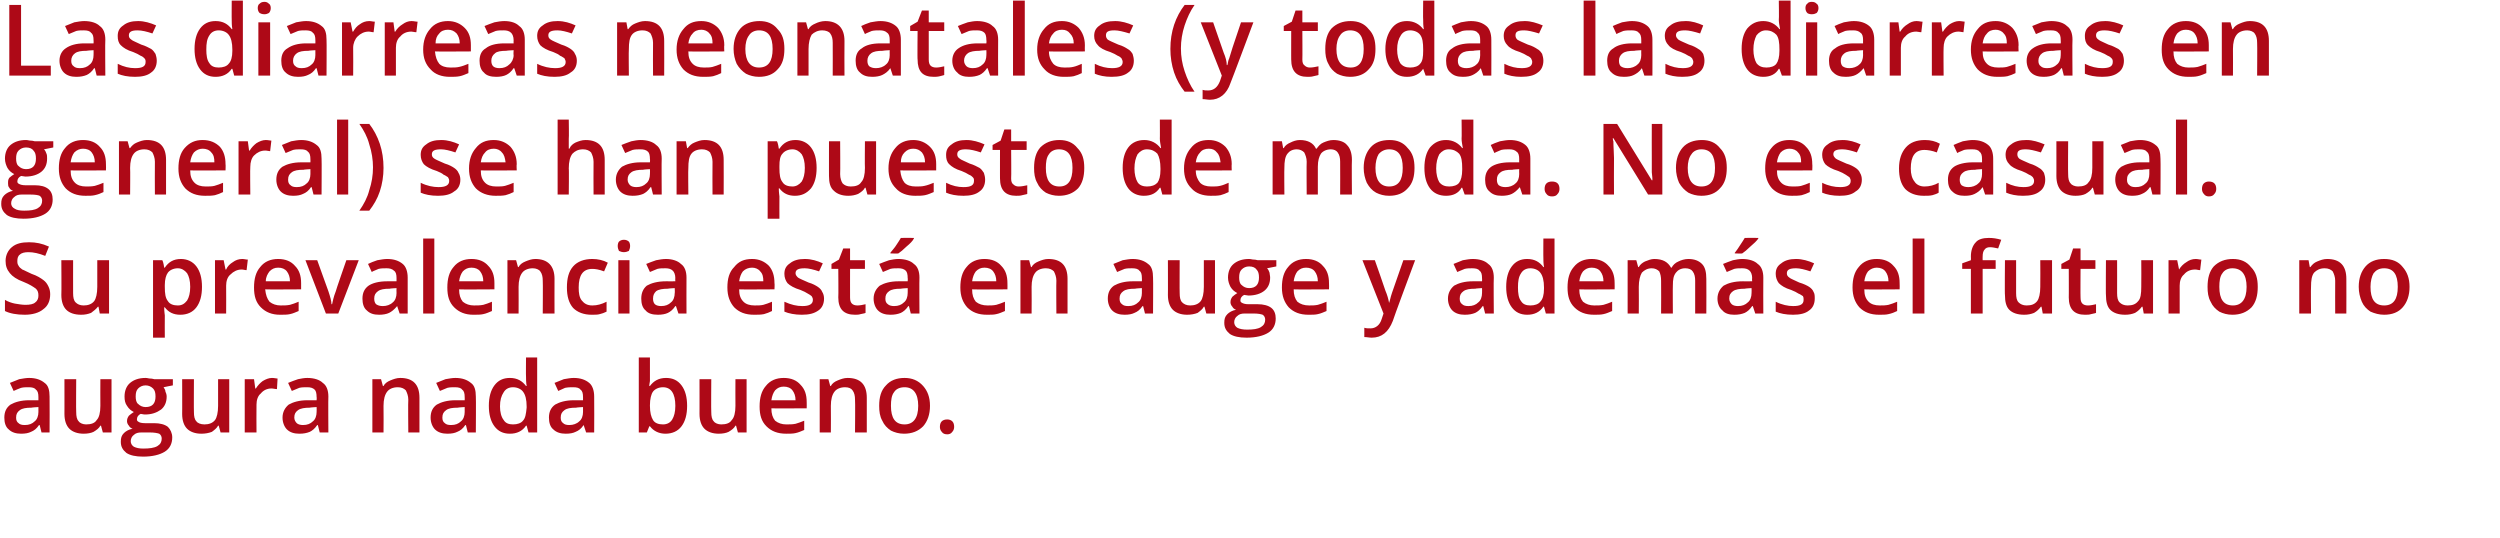 <?xml version="1.0" standalone="no"?><!DOCTYPE svg PUBLIC "-//W3C//DTD SVG 1.1//EN" "http://www.w3.org/Graphics/SVG/1.1/DTD/svg11.dtd"><svg xmlns="http://www.w3.org/2000/svg" version="1.1" width="403.5px" height="86.8px" viewBox="0 0 403.5 86.8">  <desc>Las diarreas neonatales (y todas las diarreas en general) se han puesto de moda No es casual Su prevalencia est en</desc>  <defs/>  <g id="Polygon211709">    <path d="M 6.7 69.8 L 6.4 68.6 C 6.4 68.6 6.29 68.64 6.3 68.6 C 5.9 69.2 5.5 69.5 5 69.7 C 4.6 69.9 4.1 70 3.4 70 C 2.6 70 1.9 69.8 1.4 69.3 C 0.9 68.9 0.7 68.2 0.7 67.4 C 0.7 66.5 1 65.8 1.7 65.3 C 2.4 64.9 3.4 64.6 4.7 64.6 C 4.72 64.61 6.2 64.6 6.2 64.6 C 6.2 64.6 6.21 64.1 6.2 64.1 C 6.2 63.5 6.1 63.1 5.8 62.9 C 5.6 62.6 5.2 62.5 4.6 62.5 C 4.2 62.5 3.8 62.5 3.4 62.6 C 2.9 62.8 2.6 62.9 2.2 63.1 C 2.2 63.1 1.6 61.8 1.6 61.8 C 2.1 61.6 2.6 61.4 3.1 61.2 C 3.7 61.1 4.2 61 4.7 61 C 5.8 61 6.6 61.3 7.2 61.8 C 7.8 62.2 8 63 8 64 C 8.03 64.02 8 69.8 8 69.8 L 6.7 69.8 Z M 4 68.6 C 4.7 68.6 5.2 68.4 5.6 68 C 6 67.7 6.2 67.1 6.2 66.5 C 6.2 66.47 6.2 65.7 6.2 65.7 C 6.2 65.7 5.09 65.76 5.1 65.8 C 4.2 65.8 3.6 65.9 3.2 66.2 C 2.8 66.5 2.6 66.8 2.6 67.4 C 2.6 67.8 2.7 68.1 3 68.3 C 3.2 68.5 3.5 68.6 4 68.6 Z M 16.6 69.8 L 16.3 68.7 C 16.3 68.7 16.23 68.71 16.2 68.7 C 16 69.1 15.6 69.4 15.1 69.7 C 14.7 69.9 14.1 70 13.5 70 C 12.5 70 11.7 69.7 11.2 69.2 C 10.7 68.7 10.4 67.9 10.4 66.8 C 10.41 66.85 10.4 61.2 10.4 61.2 L 12.3 61.2 C 12.3 61.2 12.26 66.53 12.3 66.5 C 12.3 67.2 12.4 67.7 12.7 68 C 12.9 68.3 13.4 68.5 13.9 68.5 C 14.7 68.5 15.3 68.3 15.6 67.8 C 16 67.4 16.2 66.6 16.2 65.5 C 16.18 65.51 16.2 61.2 16.2 61.2 L 18 61.2 L 18 69.8 L 16.6 69.8 Z M 27.9 61.2 L 27.9 62.2 C 27.9 62.2 26.41 62.48 26.4 62.5 C 26.5 62.7 26.7 62.9 26.7 63.2 C 26.8 63.4 26.9 63.7 26.9 64 C 26.9 64.9 26.6 65.6 26 66.1 C 25.3 66.6 24.5 66.9 23.4 66.9 C 23.1 66.9 22.9 66.8 22.7 66.8 C 22.3 67 22.1 67.3 22.1 67.7 C 22.1 67.9 22.2 68 22.4 68.1 C 22.5 68.2 22.9 68.3 23.4 68.3 C 23.4 68.3 24.9 68.3 24.9 68.3 C 25.8 68.3 26.6 68.5 27.1 68.9 C 27.5 69.3 27.8 69.9 27.8 70.6 C 27.8 71.6 27.4 72.4 26.6 72.9 C 25.8 73.4 24.6 73.7 23.1 73.7 C 21.9 73.7 21 73.5 20.4 73.1 C 19.8 72.6 19.5 72.1 19.5 71.3 C 19.5 70.7 19.6 70.3 20 69.9 C 20.3 69.6 20.8 69.3 21.4 69.2 C 21.1 69.1 20.9 68.9 20.8 68.7 C 20.6 68.5 20.5 68.2 20.5 68 C 20.5 67.6 20.6 67.4 20.8 67.1 C 21 66.9 21.3 66.7 21.6 66.5 C 21.2 66.3 20.8 66 20.5 65.5 C 20.2 65.1 20.1 64.6 20.1 64 C 20.1 63.1 20.4 62.3 21 61.8 C 21.6 61.3 22.4 61 23.5 61 C 23.8 61 24 61.1 24.3 61.1 C 24.6 61.1 24.8 61.2 24.9 61.2 C 24.9 61.2 27.9 61.2 27.9 61.2 Z M 21.1 71.2 C 21.1 71.6 21.3 71.9 21.6 72.1 C 22 72.3 22.5 72.4 23.1 72.4 C 24.1 72.4 24.9 72.3 25.4 72 C 25.9 71.7 26.1 71.3 26.1 70.8 C 26.1 70.5 26 70.2 25.7 70 C 25.4 69.9 24.9 69.8 24.2 69.8 C 24.2 69.8 22.8 69.8 22.8 69.8 C 22.3 69.8 21.9 69.9 21.6 70.2 C 21.3 70.4 21.1 70.8 21.1 71.2 Z M 21.9 64 C 21.9 64.5 22 65 22.3 65.2 C 22.6 65.5 23 65.7 23.5 65.7 C 24.6 65.7 25.1 65.1 25.1 64 C 25.1 63.4 25 63 24.7 62.7 C 24.4 62.4 24 62.2 23.5 62.2 C 23 62.2 22.6 62.4 22.3 62.7 C 22 63 21.9 63.4 21.9 64 Z M 35.6 69.8 L 35.3 68.7 C 35.3 68.7 35.24 68.71 35.2 68.7 C 35 69.1 34.6 69.4 34.2 69.7 C 33.7 69.9 33.1 70 32.5 70 C 31.5 70 30.7 69.7 30.2 69.2 C 29.7 68.7 29.4 67.9 29.4 66.8 C 29.42 66.85 29.4 61.2 29.4 61.2 L 31.3 61.2 C 31.3 61.2 31.27 66.53 31.3 66.5 C 31.3 67.2 31.4 67.7 31.7 68 C 31.9 68.3 32.4 68.5 33 68.5 C 33.7 68.5 34.3 68.3 34.7 67.8 C 35 67.4 35.2 66.6 35.2 65.5 C 35.19 65.51 35.2 61.2 35.2 61.2 L 37 61.2 L 37 69.8 L 35.6 69.8 Z M 43.9 61 C 44.3 61 44.6 61.1 44.8 61.1 C 44.8 61.1 44.7 62.8 44.7 62.8 C 44.4 62.8 44.1 62.7 43.8 62.7 C 43.1 62.7 42.5 63 42.1 63.5 C 41.6 63.9 41.4 64.6 41.4 65.3 C 41.37 65.33 41.4 69.8 41.4 69.8 L 39.5 69.8 L 39.5 61.2 L 41 61.2 L 41.2 62.7 C 41.2 62.7 41.31 62.72 41.3 62.7 C 41.6 62.2 42 61.8 42.4 61.5 C 42.9 61.2 43.4 61 43.9 61 Z M 51.6 69.8 L 51.3 68.6 C 51.3 68.6 51.22 68.64 51.2 68.6 C 50.8 69.2 50.4 69.5 50 69.7 C 49.5 69.9 49 70 48.3 70 C 47.5 70 46.8 69.8 46.3 69.3 C 45.9 68.9 45.6 68.2 45.6 67.4 C 45.6 66.5 46 65.8 46.6 65.3 C 47.3 64.9 48.3 64.6 49.6 64.6 C 49.65 64.61 51.1 64.6 51.1 64.6 C 51.1 64.6 51.14 64.1 51.1 64.1 C 51.1 63.5 51 63.1 50.8 62.9 C 50.5 62.6 50.1 62.5 49.6 62.5 C 49.1 62.5 48.7 62.5 48.3 62.6 C 47.9 62.8 47.5 62.9 47.1 63.1 C 47.1 63.1 46.5 61.8 46.5 61.8 C 47 61.6 47.5 61.4 48.1 61.2 C 48.6 61.1 49.1 61 49.6 61 C 50.7 61 51.6 61.3 52.1 61.8 C 52.7 62.2 53 63 53 64 C 52.96 64.02 53 69.8 53 69.8 L 51.6 69.8 Z M 48.9 68.6 C 49.6 68.6 50.1 68.4 50.5 68 C 50.9 67.7 51.1 67.1 51.1 66.5 C 51.13 66.47 51.1 65.7 51.1 65.7 C 51.1 65.7 50.02 65.76 50 65.8 C 49.2 65.8 48.5 65.9 48.1 66.2 C 47.7 66.5 47.5 66.8 47.5 67.4 C 47.5 67.8 47.7 68.1 47.9 68.3 C 48.1 68.5 48.5 68.6 48.9 68.6 Z M 67.7 69.8 L 65.9 69.8 C 65.9 69.8 65.85 64.53 65.9 64.5 C 65.9 63.9 65.7 63.4 65.5 63 C 65.2 62.7 64.8 62.5 64.2 62.5 C 63.4 62.5 62.8 62.8 62.5 63.2 C 62.1 63.7 61.9 64.5 61.9 65.5 C 61.93 65.54 61.9 69.8 61.9 69.8 L 60.1 69.8 L 60.1 61.2 L 61.5 61.2 L 61.8 62.3 C 61.8 62.3 61.88 62.33 61.9 62.3 C 62.1 61.9 62.5 61.6 63 61.4 C 63.5 61.2 64 61 64.6 61 C 66.7 61 67.7 62.1 67.7 64.2 C 67.7 64.21 67.7 69.8 67.7 69.8 Z M 75.5 69.8 L 75.2 68.6 C 75.2 68.6 75.1 68.64 75.1 68.6 C 74.7 69.2 74.3 69.5 73.8 69.7 C 73.4 69.9 72.9 70 72.2 70 C 71.4 70 70.7 69.8 70.2 69.3 C 69.8 68.9 69.5 68.2 69.5 67.4 C 69.5 66.5 69.8 65.8 70.5 65.3 C 71.2 64.9 72.2 64.6 73.5 64.6 C 73.53 64.61 75 64.6 75 64.6 C 75 64.6 75.02 64.1 75 64.1 C 75 63.5 74.9 63.1 74.6 62.9 C 74.4 62.6 74 62.5 73.4 62.5 C 73 62.5 72.6 62.5 72.2 62.6 C 71.8 62.8 71.4 62.9 71 63.1 C 71 63.1 70.4 61.8 70.4 61.8 C 70.9 61.6 71.4 61.4 71.9 61.2 C 72.5 61.1 73 61 73.5 61 C 74.6 61 75.4 61.3 76 61.8 C 76.6 62.2 76.8 63 76.8 64 C 76.84 64.02 76.8 69.8 76.8 69.8 L 75.5 69.8 Z M 72.8 68.6 C 73.5 68.6 74 68.4 74.4 68 C 74.8 67.7 75 67.1 75 66.5 C 75.01 66.47 75 65.7 75 65.7 C 75 65.7 73.9 65.76 73.9 65.8 C 73 65.8 72.4 65.9 72 66.2 C 71.6 66.5 71.4 66.8 71.4 67.4 C 71.4 67.8 71.5 68.1 71.8 68.3 C 72 68.5 72.3 68.6 72.8 68.6 Z M 84.9 68.7 C 84.3 69.6 83.4 70 82.3 70 C 81.2 70 80.4 69.6 79.8 68.8 C 79.2 68 78.9 66.9 78.9 65.5 C 78.9 64.1 79.2 63 79.8 62.2 C 80.4 61.4 81.2 61 82.3 61 C 83.5 61 84.3 61.5 84.9 62.3 C 84.9 62.3 85 62.3 85 62.3 C 84.9 61.7 84.9 61.2 84.9 60.8 C 84.87 60.83 84.9 57.7 84.9 57.7 L 86.7 57.7 L 86.7 69.8 L 85.3 69.8 L 85 68.7 L 84.9 68.7 C 84.9 68.7 84.87 68.71 84.9 68.7 Z M 82.8 68.5 C 83.5 68.5 84.1 68.3 84.4 67.9 C 84.8 67.5 84.9 66.8 85 65.8 C 85 65.8 85 65.6 85 65.6 C 85 64.5 84.8 63.7 84.4 63.2 C 84.1 62.8 83.5 62.5 82.8 62.5 C 82.1 62.5 81.6 62.8 81.3 63.3 C 80.9 63.9 80.7 64.6 80.7 65.6 C 80.7 66.5 80.9 67.3 81.3 67.8 C 81.6 68.3 82.1 68.5 82.8 68.5 Z M 94.6 69.8 L 94.2 68.6 C 94.2 68.6 94.19 68.64 94.2 68.6 C 93.8 69.2 93.4 69.5 92.9 69.7 C 92.5 69.9 92 70 91.3 70 C 90.5 70 89.8 69.8 89.3 69.3 C 88.8 68.9 88.6 68.2 88.6 67.4 C 88.6 66.5 88.9 65.8 89.6 65.3 C 90.3 64.9 91.3 64.6 92.6 64.6 C 92.62 64.61 94.1 64.6 94.1 64.6 C 94.1 64.6 94.11 64.1 94.1 64.1 C 94.1 63.5 94 63.1 93.7 62.9 C 93.5 62.6 93.1 62.5 92.5 62.5 C 92.1 62.5 91.7 62.5 91.2 62.6 C 90.8 62.8 90.5 62.9 90.1 63.1 C 90.1 63.1 89.5 61.8 89.5 61.8 C 90 61.6 90.5 61.4 91 61.2 C 91.6 61.1 92.1 61 92.6 61 C 93.7 61 94.5 61.3 95.1 61.8 C 95.6 62.2 95.9 63 95.9 64 C 95.93 64.02 95.9 69.8 95.9 69.8 L 94.6 69.8 Z M 91.9 68.6 C 92.5 68.6 93.1 68.4 93.5 68 C 93.9 67.7 94.1 67.1 94.1 66.5 C 94.09 66.47 94.1 65.7 94.1 65.7 C 94.1 65.7 92.98 65.76 93 65.8 C 92.1 65.8 91.5 65.9 91.1 66.2 C 90.7 66.5 90.5 66.8 90.5 67.4 C 90.5 67.8 90.6 68.1 90.9 68.3 C 91.1 68.5 91.4 68.6 91.9 68.6 Z M 104.9 62.3 C 105.5 61.5 106.3 61 107.5 61 C 108.6 61 109.4 61.4 110 62.2 C 110.6 63 110.9 64.1 110.9 65.5 C 110.9 66.9 110.6 68 110 68.8 C 109.4 69.6 108.5 70 107.4 70 C 106.4 70 105.5 69.6 104.9 68.8 C 104.9 68.82 104.8 68.8 104.8 68.8 L 104.4 69.8 L 103.1 69.8 L 103.1 57.7 L 104.9 57.7 C 104.9 57.7 104.9 60.58 104.9 60.6 C 104.9 60.8 104.9 61.1 104.9 61.5 C 104.8 62 104.8 62.2 104.8 62.3 C 104.82 62.33 104.9 62.3 104.9 62.3 C 104.9 62.3 104.9 62.33 104.9 62.3 Z M 109 65.5 C 109 63.5 108.3 62.5 107 62.5 C 106.3 62.5 105.7 62.8 105.4 63.2 C 105.1 63.6 104.9 64.4 104.9 65.4 C 104.9 65.4 104.9 65.5 104.9 65.5 C 104.9 66.6 105.1 67.3 105.4 67.8 C 105.7 68.3 106.3 68.5 107 68.5 C 107.7 68.5 108.2 68.2 108.5 67.7 C 108.8 67.2 109 66.5 109 65.5 C 109 65.5 109 65.5 109 65.5 Z M 119.1 69.8 L 118.8 68.7 C 118.8 68.7 118.73 68.71 118.7 68.7 C 118.5 69.1 118.1 69.4 117.6 69.7 C 117.2 69.9 116.6 70 116 70 C 115 70 114.2 69.7 113.7 69.2 C 113.2 68.7 112.9 67.9 112.9 66.8 C 112.91 66.85 112.9 61.2 112.9 61.2 L 114.8 61.2 C 114.8 61.2 114.76 66.53 114.8 66.5 C 114.8 67.2 114.9 67.7 115.2 68 C 115.4 68.3 115.9 68.5 116.4 68.5 C 117.2 68.5 117.8 68.3 118.1 67.8 C 118.5 67.4 118.7 66.6 118.7 65.5 C 118.68 65.51 118.7 61.2 118.7 61.2 L 120.5 61.2 L 120.5 69.8 L 119.1 69.8 Z M 126.9 70 C 125.5 70 124.5 69.6 123.7 68.8 C 122.9 68 122.6 67 122.6 65.6 C 122.6 64.2 122.9 63.1 123.6 62.3 C 124.3 61.4 125.3 61 126.5 61 C 127.7 61 128.6 61.4 129.2 62.1 C 129.9 62.8 130.2 63.7 130.2 64.9 C 130.22 64.94 130.2 65.9 130.2 65.9 C 130.2 65.9 124.46 65.94 124.5 65.9 C 124.5 66.8 124.7 67.4 125.1 67.9 C 125.6 68.3 126.2 68.5 126.9 68.5 C 127.5 68.5 127.9 68.5 128.4 68.4 C 128.8 68.3 129.3 68.1 129.8 67.9 C 129.8 67.9 129.8 69.4 129.8 69.4 C 129.3 69.6 128.9 69.8 128.4 69.9 C 128 70 127.4 70 126.9 70 Z M 126.5 62.4 C 125.9 62.4 125.5 62.6 125.1 63 C 124.8 63.4 124.6 63.9 124.5 64.6 C 124.5 64.6 128.4 64.6 128.4 64.6 C 128.4 63.9 128.2 63.4 127.9 63 C 127.6 62.6 127.1 62.4 126.5 62.4 Z M 139.9 69.8 L 138 69.8 C 138 69.8 138.05 64.53 138 64.5 C 138 63.9 137.9 63.4 137.6 63 C 137.4 62.7 137 62.5 136.4 62.5 C 135.6 62.5 135 62.8 134.7 63.2 C 134.3 63.7 134.1 64.5 134.1 65.5 C 134.13 65.54 134.1 69.8 134.1 69.8 L 132.3 69.8 L 132.3 61.2 L 133.7 61.2 L 134 62.3 C 134 62.3 134.08 62.33 134.1 62.3 C 134.3 61.9 134.7 61.6 135.2 61.4 C 135.7 61.2 136.2 61 136.8 61 C 138.9 61 139.9 62.1 139.9 64.2 C 139.89 64.21 139.9 69.8 139.9 69.8 Z M 150.1 65.5 C 150.1 66.9 149.7 68 149 68.8 C 148.2 69.6 147.2 70 145.9 70 C 145.1 70 144.4 69.8 143.8 69.5 C 143.2 69.1 142.7 68.6 142.4 67.9 C 142 67.2 141.9 66.4 141.9 65.5 C 141.9 64.1 142.2 63 143 62.2 C 143.7 61.4 144.7 61 146 61 C 147.2 61 148.2 61.4 149 62.3 C 149.7 63.1 150.1 64.1 150.1 65.5 Z M 143.8 65.5 C 143.8 67.5 144.5 68.5 146 68.5 C 147.4 68.5 148.2 67.5 148.2 65.5 C 148.2 63.5 147.4 62.5 146 62.5 C 145.2 62.5 144.6 62.8 144.3 63.3 C 143.9 63.8 143.8 64.6 143.8 65.5 Z M 151.7 68.9 C 151.7 68.5 151.8 68.2 152 68 C 152.2 67.8 152.5 67.7 152.9 67.7 C 153.2 67.7 153.5 67.8 153.7 68 C 153.9 68.2 154 68.5 154 68.9 C 154 69.2 153.9 69.5 153.7 69.7 C 153.5 70 153.2 70.1 152.9 70.1 C 152.5 70.1 152.2 70 152 69.7 C 151.8 69.5 151.7 69.2 151.7 68.9 Z " stroke="none" fill="#ae0917"/>  </g>  <g id="Polygon211708">    <path d="M 8.1 47.5 C 8.1 48.6 7.7 49.4 7 49.9 C 6.3 50.5 5.2 50.8 4 50.8 C 2.7 50.8 1.6 50.6 0.8 50.2 C 0.8 50.2 0.8 48.4 0.8 48.4 C 1.3 48.7 1.9 48.9 2.4 49 C 3 49.1 3.6 49.2 4.1 49.2 C 4.8 49.2 5.4 49.1 5.7 48.8 C 6.1 48.5 6.2 48.1 6.2 47.7 C 6.2 47.2 6.1 46.9 5.8 46.6 C 5.4 46.3 4.8 45.9 3.8 45.5 C 2.7 45.1 2 44.6 1.6 44.1 C 1.1 43.5 0.9 42.9 0.9 42.1 C 0.9 41.2 1.3 40.4 1.9 39.9 C 2.6 39.3 3.5 39.1 4.7 39.1 C 5.8 39.1 6.8 39.3 7.9 39.8 C 7.9 39.8 7.3 41.3 7.3 41.3 C 6.3 40.9 5.4 40.7 4.6 40.7 C 4 40.7 3.5 40.8 3.2 41.1 C 2.9 41.3 2.8 41.7 2.8 42.1 C 2.8 42.4 2.8 42.6 3 42.9 C 3.1 43.1 3.3 43.3 3.6 43.5 C 3.9 43.6 4.4 43.9 5.1 44.2 C 6 44.5 6.6 44.9 7 45.2 C 7.4 45.5 7.6 45.8 7.8 46.2 C 8 46.6 8.1 47 8.1 47.5 Z M 16.1 50.6 L 15.9 49.5 C 15.9 49.5 15.76 49.51 15.8 49.5 C 15.5 49.9 15.1 50.2 14.7 50.5 C 14.2 50.7 13.7 50.8 13.1 50.8 C 12 50.8 11.2 50.5 10.7 50 C 10.2 49.5 9.9 48.7 9.9 47.6 C 9.94 47.65 9.9 42 9.9 42 L 11.8 42 C 11.8 42 11.79 47.33 11.8 47.3 C 11.8 48 11.9 48.5 12.2 48.8 C 12.5 49.1 12.9 49.3 13.5 49.3 C 14.2 49.3 14.8 49.1 15.2 48.6 C 15.5 48.2 15.7 47.4 15.7 46.3 C 15.71 46.31 15.7 42 15.7 42 L 17.6 42 L 17.6 50.6 L 16.1 50.6 Z M 29.1 50.8 C 28 50.8 27.2 50.4 26.6 49.6 C 26.6 49.6 26.5 49.6 26.5 49.6 C 26.5 50.3 26.6 50.8 26.6 50.9 C 26.58 50.95 26.6 54.5 26.6 54.5 L 24.7 54.5 L 24.7 42 C 24.7 42 26.23 42 26.2 42 C 26.3 42.2 26.4 42.5 26.5 43.2 C 26.5 43.2 26.6 43.2 26.6 43.2 C 27.2 42.3 28 41.8 29.2 41.8 C 30.2 41.8 31.1 42.2 31.7 43 C 32.3 43.8 32.6 44.9 32.6 46.3 C 32.6 47.7 32.3 48.8 31.7 49.6 C 31.1 50.4 30.2 50.8 29.1 50.8 Z M 28.7 43.3 C 28 43.3 27.4 43.6 27.1 44 C 26.8 44.4 26.6 45.1 26.6 46 C 26.6 46 26.6 46.3 26.6 46.3 C 26.6 47.4 26.7 48.1 27.1 48.6 C 27.4 49.1 28 49.3 28.7 49.3 C 29.4 49.3 29.8 49 30.2 48.5 C 30.5 48 30.7 47.3 30.7 46.3 C 30.7 45.3 30.5 44.6 30.2 44.1 C 29.8 43.6 29.3 43.3 28.7 43.3 Z M 39.1 41.8 C 39.4 41.8 39.7 41.9 40 41.9 C 40 41.9 39.8 43.6 39.8 43.6 C 39.5 43.6 39.3 43.5 39 43.5 C 38.3 43.5 37.7 43.8 37.2 44.3 C 36.7 44.7 36.5 45.4 36.5 46.1 C 36.52 46.13 36.5 50.6 36.5 50.6 L 34.7 50.6 L 34.7 42 L 36.1 42 L 36.4 43.5 C 36.4 43.5 36.45 43.52 36.5 43.5 C 36.7 43 37.1 42.6 37.6 42.3 C 38 42 38.5 41.8 39.1 41.8 Z M 45.2 50.8 C 43.9 50.8 42.9 50.4 42.1 49.6 C 41.3 48.8 41 47.8 41 46.4 C 41 45 41.3 43.9 42 43.1 C 42.7 42.2 43.7 41.8 44.9 41.8 C 46.1 41.8 47 42.2 47.6 42.9 C 48.3 43.6 48.6 44.5 48.6 45.7 C 48.61 45.74 48.6 46.7 48.6 46.7 C 48.6 46.7 42.85 46.74 42.8 46.7 C 42.9 47.6 43.1 48.2 43.5 48.7 C 44 49.1 44.6 49.3 45.3 49.3 C 45.8 49.3 46.3 49.3 46.8 49.2 C 47.2 49.1 47.7 48.9 48.2 48.7 C 48.2 48.7 48.2 50.2 48.2 50.2 C 47.7 50.4 47.3 50.6 46.8 50.7 C 46.4 50.8 45.8 50.8 45.2 50.8 Z M 44.9 43.2 C 44.3 43.2 43.9 43.4 43.5 43.8 C 43.2 44.2 42.9 44.7 42.9 45.4 C 42.9 45.4 46.8 45.4 46.8 45.4 C 46.8 44.7 46.6 44.2 46.3 43.8 C 46 43.4 45.5 43.2 44.9 43.2 Z M 52.6 50.6 L 49.3 42 L 51.2 42 C 51.2 42 53 47.02 53 47 C 53.3 47.9 53.5 48.6 53.5 49.1 C 53.5 49.1 53.6 49.1 53.6 49.1 C 53.7 48.7 53.8 48 54.2 47 C 54.15 47.02 55.9 42 55.9 42 L 57.9 42 L 54.6 50.6 L 52.6 50.6 Z M 64.5 50.6 L 64.1 49.4 C 64.1 49.4 64.06 49.44 64.1 49.4 C 63.6 50 63.2 50.3 62.8 50.5 C 62.4 50.7 61.8 50.8 61.2 50.8 C 60.3 50.8 59.7 50.6 59.2 50.1 C 58.7 49.7 58.5 49 58.5 48.2 C 58.5 47.3 58.8 46.6 59.5 46.1 C 60.1 45.7 61.1 45.4 62.5 45.4 C 62.49 45.41 64 45.4 64 45.4 C 64 45.4 63.99 44.9 64 44.9 C 64 44.3 63.9 43.9 63.6 43.7 C 63.3 43.4 62.9 43.3 62.4 43.3 C 62 43.3 61.5 43.3 61.1 43.4 C 60.7 43.6 60.3 43.7 60 43.9 C 60 43.9 59.4 42.6 59.4 42.6 C 59.8 42.4 60.3 42.2 60.9 42 C 61.5 41.9 62 41.8 62.5 41.8 C 63.6 41.8 64.4 42.1 65 42.6 C 65.5 43 65.8 43.8 65.8 44.8 C 65.81 44.82 65.8 50.6 65.8 50.6 L 64.5 50.6 Z M 61.8 49.4 C 62.4 49.4 63 49.2 63.4 48.8 C 63.8 48.5 64 47.9 64 47.3 C 63.97 47.27 64 46.5 64 46.5 C 64 46.5 62.86 46.56 62.9 46.6 C 62 46.6 61.4 46.7 61 47 C 60.6 47.3 60.4 47.6 60.4 48.2 C 60.4 48.6 60.5 48.9 60.7 49.1 C 61 49.3 61.3 49.4 61.8 49.4 Z M 70.1 50.6 L 68.3 50.6 L 68.3 38.5 L 70.1 38.5 L 70.1 50.6 Z M 76.4 50.8 C 75.1 50.8 74.1 50.4 73.3 49.6 C 72.5 48.8 72.2 47.8 72.2 46.4 C 72.2 45 72.5 43.9 73.2 43.1 C 73.9 42.2 74.9 41.8 76.1 41.8 C 77.3 41.8 78.2 42.2 78.8 42.9 C 79.5 43.6 79.8 44.5 79.8 45.7 C 79.81 45.74 79.8 46.7 79.8 46.7 C 79.8 46.7 74.05 46.74 74.1 46.7 C 74.1 47.6 74.3 48.2 74.7 48.7 C 75.2 49.1 75.8 49.3 76.5 49.3 C 77 49.3 77.5 49.3 78 49.2 C 78.4 49.1 78.9 48.9 79.4 48.7 C 79.4 48.7 79.4 50.2 79.4 50.2 C 78.9 50.4 78.5 50.6 78 50.7 C 77.6 50.8 77 50.8 76.4 50.8 Z M 76.1 43.2 C 75.5 43.2 75.1 43.4 74.7 43.8 C 74.4 44.2 74.2 44.7 74.1 45.4 C 74.1 45.4 78 45.4 78 45.4 C 78 44.7 77.8 44.2 77.5 43.8 C 77.2 43.4 76.7 43.2 76.1 43.2 Z M 89.5 50.6 L 87.6 50.6 C 87.6 50.6 87.64 45.33 87.6 45.3 C 87.6 44.7 87.5 44.2 87.2 43.8 C 87 43.5 86.5 43.3 86 43.3 C 85.2 43.3 84.6 43.6 84.3 44 C 83.9 44.5 83.7 45.3 83.7 46.3 C 83.72 46.34 83.7 50.6 83.7 50.6 L 81.9 50.6 L 81.9 42 L 83.3 42 L 83.6 43.1 C 83.6 43.1 83.67 43.13 83.7 43.1 C 83.9 42.7 84.3 42.4 84.8 42.2 C 85.3 42 85.8 41.8 86.4 41.8 C 88.4 41.8 89.5 42.9 89.5 45 C 89.48 45.01 89.5 50.6 89.5 50.6 Z M 95.5 50.8 C 94.2 50.8 93.2 50.4 92.5 49.7 C 91.8 48.9 91.5 47.8 91.5 46.4 C 91.5 44.9 91.8 43.8 92.5 43 C 93.2 42.2 94.3 41.8 95.6 41.8 C 96.5 41.8 97.4 42 98.1 42.4 C 98.1 42.4 97.5 43.8 97.5 43.8 C 96.7 43.5 96.1 43.4 95.6 43.4 C 94.1 43.4 93.4 44.4 93.4 46.4 C 93.4 47.3 93.5 48 93.9 48.5 C 94.3 49 94.8 49.3 95.6 49.3 C 96.4 49.3 97.1 49.1 97.9 48.7 C 97.9 48.7 97.9 50.3 97.9 50.3 C 97.5 50.5 97.2 50.6 96.8 50.7 C 96.5 50.8 96 50.8 95.5 50.8 Z M 101.6 50.6 L 99.8 50.6 L 99.8 42 L 101.6 42 L 101.6 50.6 Z M 99.7 39.7 C 99.7 39.4 99.8 39.1 99.9 39 C 100.1 38.8 100.4 38.7 100.7 38.7 C 101 38.7 101.3 38.8 101.5 39 C 101.6 39.1 101.7 39.4 101.7 39.7 C 101.7 40 101.6 40.3 101.5 40.5 C 101.3 40.6 101 40.7 100.7 40.7 C 100.4 40.7 100.1 40.6 99.9 40.5 C 99.8 40.3 99.7 40 99.7 39.7 Z M 109.5 50.6 L 109.1 49.4 C 109.1 49.4 109.04 49.44 109 49.4 C 108.6 50 108.2 50.3 107.8 50.5 C 107.4 50.7 106.8 50.8 106.2 50.8 C 105.3 50.8 104.6 50.6 104.2 50.1 C 103.7 49.7 103.5 49 103.5 48.2 C 103.5 47.3 103.8 46.6 104.4 46.1 C 105.1 45.7 106.1 45.4 107.5 45.4 C 107.47 45.41 109 45.4 109 45.4 C 109 45.4 108.96 44.9 109 44.9 C 109 44.3 108.8 43.9 108.6 43.7 C 108.3 43.4 107.9 43.3 107.4 43.3 C 106.9 43.3 106.5 43.3 106.1 43.4 C 105.7 43.6 105.3 43.7 104.9 43.9 C 104.9 43.9 104.3 42.6 104.3 42.6 C 104.8 42.4 105.3 42.2 105.9 42 C 106.4 41.9 107 41.8 107.5 41.8 C 108.5 41.8 109.4 42.1 109.9 42.6 C 110.5 43 110.8 43.8 110.8 44.8 C 110.78 44.82 110.8 50.6 110.8 50.6 L 109.5 50.6 Z M 106.7 49.4 C 107.4 49.4 107.9 49.2 108.3 48.8 C 108.7 48.5 108.9 47.9 108.9 47.3 C 108.94 47.27 108.9 46.5 108.9 46.5 C 108.9 46.5 107.83 46.56 107.8 46.6 C 107 46.6 106.3 46.7 105.9 47 C 105.6 47.3 105.4 47.6 105.4 48.2 C 105.4 48.6 105.5 48.9 105.7 49.1 C 105.9 49.3 106.3 49.4 106.7 49.4 Z M 121.7 50.8 C 120.3 50.8 119.3 50.4 118.5 49.6 C 117.8 48.8 117.4 47.8 117.4 46.4 C 117.4 45 117.7 43.9 118.5 43.1 C 119.2 42.2 120.1 41.8 121.4 41.8 C 122.5 41.8 123.4 42.2 124.1 42.9 C 124.7 43.6 125 44.5 125 45.7 C 125.05 45.74 125 46.7 125 46.7 C 125 46.7 119.29 46.74 119.3 46.7 C 119.3 47.6 119.5 48.2 120 48.7 C 120.4 49.1 121 49.3 121.8 49.3 C 122.3 49.3 122.8 49.3 123.2 49.2 C 123.6 49.1 124.1 48.9 124.6 48.7 C 124.6 48.7 124.6 50.2 124.6 50.2 C 124.2 50.4 123.7 50.6 123.3 50.7 C 122.8 50.8 122.3 50.8 121.7 50.8 Z M 121.4 43.2 C 120.8 43.2 120.3 43.4 119.9 43.8 C 119.6 44.2 119.4 44.7 119.3 45.4 C 119.3 45.4 123.2 45.4 123.2 45.4 C 123.2 44.7 123.1 44.2 122.7 43.8 C 122.4 43.4 121.9 43.2 121.4 43.2 Z M 133 48.2 C 133 49 132.7 49.7 132.1 50.1 C 131.4 50.6 130.6 50.8 129.4 50.8 C 128.3 50.8 127.3 50.6 126.6 50.3 C 126.6 50.3 126.6 48.7 126.6 48.7 C 127.7 49.2 128.6 49.4 129.5 49.4 C 130.6 49.4 131.2 49.1 131.2 48.4 C 131.2 48.1 131.1 48 131 47.8 C 130.9 47.7 130.6 47.5 130.4 47.4 C 130.1 47.2 129.7 47 129.2 46.8 C 128.2 46.5 127.5 46.1 127.1 45.7 C 126.8 45.3 126.6 44.8 126.6 44.2 C 126.6 43.4 126.9 42.9 127.5 42.5 C 128.1 42 128.9 41.8 129.9 41.8 C 131 41.8 131.9 42.1 132.8 42.5 C 132.8 42.5 132.2 43.8 132.2 43.8 C 131.3 43.5 130.5 43.3 129.9 43.3 C 128.9 43.3 128.4 43.5 128.4 44.1 C 128.4 44.4 128.6 44.6 128.8 44.8 C 129.1 45 129.6 45.2 130.5 45.6 C 131.2 45.8 131.7 46.1 132 46.3 C 132.3 46.5 132.6 46.8 132.7 47.1 C 132.9 47.4 133 47.8 133 48.2 Z M 138.4 49.3 C 138.8 49.3 139.3 49.2 139.7 49.1 C 139.7 49.1 139.7 50.5 139.7 50.5 C 139.5 50.6 139.3 50.6 138.9 50.7 C 138.6 50.8 138.3 50.8 138 50.8 C 136.2 50.8 135.3 49.9 135.3 48 C 135.34 48.05 135.3 43.4 135.3 43.4 L 134.2 43.4 L 134.2 42.6 L 135.4 41.9 L 136.1 40.1 L 137.2 40.1 L 137.2 42 L 139.6 42 L 139.6 43.4 L 137.2 43.4 C 137.2 43.4 137.19 48.02 137.2 48 C 137.2 48.5 137.3 48.8 137.5 49 C 137.7 49.2 138 49.3 138.4 49.3 Z M 147 50.6 L 146.7 49.4 C 146.7 49.4 146.61 49.44 146.6 49.4 C 146.2 50 145.8 50.3 145.4 50.5 C 144.9 50.7 144.4 50.8 143.7 50.8 C 142.9 50.8 142.2 50.6 141.7 50.1 C 141.3 49.7 141 49 141 48.2 C 141 47.3 141.4 46.6 142 46.1 C 142.7 45.7 143.7 45.4 145 45.4 C 145.04 45.41 146.5 45.4 146.5 45.4 C 146.5 45.4 146.54 44.9 146.5 44.9 C 146.5 44.3 146.4 43.9 146.2 43.7 C 145.9 43.4 145.5 43.3 145 43.3 C 144.5 43.3 144.1 43.3 143.7 43.4 C 143.3 43.6 142.9 43.7 142.5 43.9 C 142.5 43.9 141.9 42.6 141.9 42.6 C 142.4 42.4 142.9 42.2 143.5 42 C 144 41.9 144.5 41.8 145 41.8 C 146.1 41.8 147 42.1 147.5 42.6 C 148.1 43 148.4 43.8 148.4 44.8 C 148.36 44.82 148.4 50.6 148.4 50.6 L 147 50.6 Z M 144.3 49.4 C 145 49.4 145.5 49.2 145.9 48.8 C 146.3 48.5 146.5 47.9 146.5 47.3 C 146.52 47.27 146.5 46.5 146.5 46.5 C 146.5 46.5 145.41 46.56 145.4 46.6 C 144.5 46.6 143.9 46.7 143.5 47 C 143.1 47.3 142.9 47.6 142.9 48.2 C 142.9 48.6 143 48.9 143.3 49.1 C 143.5 49.3 143.9 49.4 144.3 49.4 Z M 143.7 40.9 C 143.7 40.9 143.75 40.75 143.7 40.8 C 144 40.4 144.4 40 144.7 39.5 C 145 39.1 145.2 38.7 145.4 38.4 C 145.41 38.38 147.5 38.4 147.5 38.4 C 147.5 38.4 147.54 38.55 147.5 38.5 C 147.3 38.9 146.9 39.3 146.3 39.8 C 145.8 40.3 145.3 40.7 145 40.9 C 144.97 40.95 143.7 40.9 143.7 40.9 Z M 159.3 50.8 C 157.9 50.8 156.9 50.4 156.1 49.6 C 155.4 48.8 155 47.8 155 46.4 C 155 45 155.3 43.9 156 43.1 C 156.7 42.2 157.7 41.8 158.9 41.8 C 160.1 41.8 161 42.2 161.6 42.9 C 162.3 43.6 162.6 44.5 162.6 45.7 C 162.62 45.74 162.6 46.7 162.6 46.7 C 162.6 46.7 156.87 46.74 156.9 46.7 C 156.9 47.6 157.1 48.2 157.5 48.7 C 158 49.1 158.6 49.3 159.4 49.3 C 159.9 49.3 160.3 49.3 160.8 49.2 C 161.2 49.1 161.7 48.9 162.2 48.7 C 162.2 48.7 162.2 50.2 162.2 50.2 C 161.7 50.4 161.3 50.6 160.8 50.7 C 160.4 50.8 159.9 50.8 159.3 50.8 Z M 158.9 43.2 C 158.3 43.2 157.9 43.4 157.5 43.8 C 157.2 44.2 157 44.7 156.9 45.4 C 156.9 45.4 160.8 45.4 160.8 45.4 C 160.8 44.7 160.6 44.2 160.3 43.8 C 160 43.4 159.5 43.2 158.9 43.2 Z M 172.3 50.6 L 170.5 50.6 C 170.5 50.6 170.46 45.33 170.5 45.3 C 170.5 44.7 170.3 44.2 170.1 43.8 C 169.8 43.5 169.4 43.3 168.8 43.3 C 168 43.3 167.4 43.6 167.1 44 C 166.7 44.5 166.5 45.3 166.5 46.3 C 166.53 46.34 166.5 50.6 166.5 50.6 L 164.7 50.6 L 164.7 42 L 166.1 42 L 166.4 43.1 C 166.4 43.1 166.49 43.13 166.5 43.1 C 166.7 42.7 167.1 42.4 167.6 42.2 C 168.1 42 168.6 41.8 169.2 41.8 C 171.3 41.8 172.3 42.9 172.3 45 C 172.3 45.01 172.3 50.6 172.3 50.6 Z M 184.8 50.6 L 184.5 49.4 C 184.5 49.4 184.4 49.44 184.4 49.4 C 184 50 183.6 50.3 183.1 50.5 C 182.7 50.7 182.2 50.8 181.5 50.8 C 180.7 50.8 180 50.6 179.5 50.1 C 179.1 49.7 178.8 49 178.8 48.2 C 178.8 47.3 179.1 46.6 179.8 46.1 C 180.5 45.7 181.5 45.4 182.8 45.4 C 182.83 45.41 184.3 45.4 184.3 45.4 C 184.3 45.4 184.32 44.9 184.3 44.9 C 184.3 44.3 184.2 43.9 183.9 43.7 C 183.7 43.4 183.3 43.3 182.7 43.3 C 182.3 43.3 181.9 43.3 181.5 43.4 C 181.1 43.6 180.7 43.7 180.3 43.9 C 180.3 43.9 179.7 42.6 179.7 42.6 C 180.2 42.4 180.7 42.2 181.2 42 C 181.8 41.9 182.3 41.8 182.8 41.8 C 183.9 41.8 184.7 42.1 185.3 42.6 C 185.9 43 186.1 43.8 186.1 44.8 C 186.14 44.82 186.1 50.6 186.1 50.6 L 184.8 50.6 Z M 182.1 49.4 C 182.8 49.4 183.3 49.2 183.7 48.8 C 184.1 48.5 184.3 47.9 184.3 47.3 C 184.31 47.27 184.3 46.5 184.3 46.5 C 184.3 46.5 183.2 46.56 183.2 46.6 C 182.3 46.6 181.7 46.7 181.3 47 C 180.9 47.3 180.7 47.6 180.7 48.2 C 180.7 48.6 180.8 48.9 181.1 49.1 C 181.3 49.3 181.6 49.4 182.1 49.4 Z M 194.7 50.6 L 194.4 49.5 C 194.4 49.5 194.34 49.51 194.3 49.5 C 194.1 49.9 193.7 50.2 193.3 50.5 C 192.8 50.7 192.2 50.8 191.6 50.8 C 190.6 50.8 189.8 50.5 189.3 50 C 188.8 49.5 188.5 48.7 188.5 47.6 C 188.52 47.65 188.5 42 188.5 42 L 190.4 42 C 190.4 42 190.37 47.33 190.4 47.3 C 190.4 48 190.5 48.5 190.8 48.8 C 191.1 49.1 191.5 49.3 192.1 49.3 C 192.8 49.3 193.4 49.1 193.8 48.6 C 194.1 48.2 194.3 47.4 194.3 46.3 C 194.29 46.31 194.3 42 194.3 42 L 196.1 42 L 196.1 50.6 L 194.7 50.6 Z M 206 42 L 206 43 C 206 43 204.53 43.28 204.5 43.3 C 204.7 43.5 204.8 43.7 204.9 44 C 204.9 44.2 205 44.5 205 44.8 C 205 45.7 204.7 46.4 204.1 46.9 C 203.5 47.4 202.6 47.7 201.5 47.7 C 201.3 47.7 201 47.6 200.8 47.6 C 200.4 47.8 200.2 48.1 200.2 48.5 C 200.2 48.7 200.3 48.8 200.5 48.9 C 200.7 49 201 49.1 201.5 49.1 C 201.5 49.1 203 49.1 203 49.1 C 203.9 49.1 204.7 49.3 205.2 49.7 C 205.7 50.1 205.9 50.7 205.9 51.4 C 205.9 52.4 205.5 53.2 204.7 53.7 C 203.9 54.2 202.7 54.5 201.2 54.5 C 200 54.5 199.1 54.3 198.5 53.9 C 197.9 53.4 197.6 52.9 197.6 52.1 C 197.6 51.5 197.7 51.1 198.1 50.7 C 198.4 50.4 198.9 50.1 199.5 50 C 199.2 49.9 199 49.7 198.9 49.5 C 198.7 49.3 198.6 49 198.6 48.8 C 198.6 48.4 198.7 48.2 198.9 47.9 C 199.1 47.7 199.4 47.5 199.7 47.3 C 199.3 47.1 198.9 46.8 198.6 46.3 C 198.4 45.9 198.2 45.4 198.2 44.8 C 198.2 43.9 198.5 43.1 199.1 42.6 C 199.7 42.1 200.5 41.8 201.6 41.8 C 201.9 41.8 202.1 41.9 202.4 41.9 C 202.7 41.9 202.9 42 203 42 C 203.01 42 206 42 206 42 Z M 199.2 52 C 199.2 52.4 199.4 52.7 199.7 52.9 C 200.1 53.1 200.6 53.2 201.3 53.2 C 202.3 53.2 203 53.1 203.5 52.8 C 204 52.5 204.2 52.1 204.2 51.6 C 204.2 51.3 204.1 51 203.8 50.8 C 203.5 50.7 203.1 50.6 202.3 50.6 C 202.3 50.6 200.9 50.6 200.9 50.6 C 200.4 50.6 200 50.7 199.7 51 C 199.4 51.2 199.2 51.6 199.2 52 Z M 200 44.8 C 200 45.3 200.1 45.8 200.4 46 C 200.7 46.3 201.1 46.5 201.6 46.5 C 202.7 46.5 203.2 45.9 203.2 44.8 C 203.2 44.2 203.1 43.8 202.8 43.5 C 202.6 43.2 202.2 43 201.6 43 C 201.1 43 200.7 43.2 200.4 43.5 C 200.1 43.8 200 44.2 200 44.8 Z M 211.2 50.8 C 209.8 50.8 208.8 50.4 208 49.6 C 207.3 48.8 206.9 47.8 206.9 46.4 C 206.9 45 207.2 43.9 207.9 43.1 C 208.6 42.2 209.6 41.8 210.8 41.8 C 212 41.8 212.9 42.2 213.5 42.9 C 214.2 43.6 214.5 44.5 214.5 45.7 C 214.53 45.74 214.5 46.7 214.5 46.7 C 214.5 46.7 208.77 46.74 208.8 46.7 C 208.8 47.6 209 48.2 209.4 48.7 C 209.9 49.1 210.5 49.3 211.3 49.3 C 211.8 49.3 212.2 49.3 212.7 49.2 C 213.1 49.1 213.6 48.9 214.1 48.7 C 214.1 48.7 214.1 50.2 214.1 50.2 C 213.6 50.4 213.2 50.6 212.7 50.7 C 212.3 50.8 211.8 50.8 211.2 50.8 Z M 210.8 43.2 C 210.2 43.2 209.8 43.4 209.4 43.8 C 209.1 44.2 208.9 44.7 208.8 45.4 C 208.8 45.4 212.7 45.4 212.7 45.4 C 212.7 44.7 212.5 44.2 212.2 43.8 C 211.9 43.4 211.4 43.2 210.8 43.2 Z M 219.9 42 L 221.9 42 C 221.9 42 223.63 46.9 223.6 46.9 C 223.9 47.6 224.1 48.3 224.2 48.9 C 224.2 48.9 224.2 48.9 224.2 48.9 C 224.3 48.6 224.4 48.2 224.5 47.8 C 224.6 47.4 225.3 45.5 226.5 42 C 226.47 42 228.4 42 228.4 42 C 228.4 42 224.75 51.79 224.8 51.8 C 224.1 53.6 223 54.5 221.4 54.5 C 221 54.5 220.6 54.4 220.2 54.4 C 220.2 54.4 220.2 52.9 220.2 52.9 C 220.5 53 220.8 53 221.2 53 C 222 53 222.7 52.5 223 51.5 C 223.02 51.45 223.3 50.6 223.3 50.6 L 219.9 42 Z M 239.7 50.6 L 239.4 49.4 C 239.4 49.4 239.31 49.44 239.3 49.4 C 238.9 50 238.5 50.3 238.1 50.5 C 237.6 50.7 237.1 50.8 236.4 50.8 C 235.6 50.8 234.9 50.6 234.4 50.1 C 234 49.7 233.7 49 233.7 48.2 C 233.7 47.3 234.1 46.6 234.7 46.1 C 235.4 45.7 236.4 45.4 237.7 45.4 C 237.74 45.41 239.2 45.4 239.2 45.4 C 239.2 45.4 239.23 44.9 239.2 44.9 C 239.2 44.3 239.1 43.9 238.8 43.7 C 238.6 43.4 238.2 43.3 237.6 43.3 C 237.2 43.3 236.8 43.3 236.4 43.4 C 236 43.6 235.6 43.7 235.2 43.9 C 235.2 43.9 234.6 42.6 234.6 42.6 C 235.1 42.4 235.6 42.2 236.1 42 C 236.7 41.9 237.2 41.8 237.7 41.8 C 238.8 41.8 239.7 42.1 240.2 42.6 C 240.8 43 241.1 43.8 241.1 44.8 C 241.05 44.82 241.1 50.6 241.1 50.6 L 239.7 50.6 Z M 237 49.4 C 237.7 49.4 238.2 49.2 238.6 48.8 C 239 48.5 239.2 47.9 239.2 47.3 C 239.22 47.27 239.2 46.5 239.2 46.5 C 239.2 46.5 238.11 46.56 238.1 46.6 C 237.2 46.6 236.6 46.7 236.2 47 C 235.8 47.3 235.6 47.6 235.6 48.2 C 235.6 48.6 235.7 48.9 236 49.1 C 236.2 49.3 236.5 49.4 237 49.4 Z M 249.1 49.5 C 248.5 50.4 247.6 50.8 246.5 50.8 C 245.4 50.8 244.6 50.4 244 49.6 C 243.4 48.8 243.1 47.7 243.1 46.3 C 243.1 44.9 243.4 43.8 244 43 C 244.6 42.2 245.4 41.8 246.5 41.8 C 247.7 41.8 248.5 42.3 249.1 43.1 C 249.1 43.1 249.2 43.1 249.2 43.1 C 249.1 42.5 249.1 42 249.1 41.6 C 249.08 41.63 249.1 38.5 249.1 38.5 L 250.9 38.5 L 250.9 50.6 L 249.5 50.6 L 249.2 49.5 L 249.1 49.5 C 249.1 49.5 249.08 49.51 249.1 49.5 Z M 247 49.3 C 247.7 49.3 248.3 49.1 248.6 48.7 C 249 48.3 249.2 47.6 249.2 46.6 C 249.2 46.6 249.2 46.4 249.2 46.4 C 249.2 45.3 249 44.5 248.6 44 C 248.3 43.6 247.7 43.3 247 43.3 C 246.3 43.3 245.8 43.6 245.5 44.1 C 245.1 44.7 245 45.4 245 46.4 C 245 47.3 245.1 48.1 245.5 48.6 C 245.8 49.1 246.3 49.3 247 49.3 Z M 257.3 50.8 C 255.9 50.8 254.9 50.4 254.1 49.6 C 253.3 48.8 253 47.8 253 46.4 C 253 45 253.3 43.9 254 43.1 C 254.7 42.2 255.7 41.8 256.9 41.8 C 258.1 41.8 259 42.2 259.6 42.9 C 260.3 43.6 260.6 44.5 260.6 45.7 C 260.62 45.74 260.6 46.7 260.6 46.7 C 260.6 46.7 254.86 46.74 254.9 46.7 C 254.9 47.6 255.1 48.2 255.5 48.7 C 256 49.1 256.6 49.3 257.3 49.3 C 257.9 49.3 258.3 49.3 258.8 49.2 C 259.2 49.1 259.7 48.9 260.2 48.7 C 260.2 48.7 260.2 50.2 260.2 50.2 C 259.7 50.4 259.3 50.6 258.8 50.7 C 258.4 50.8 257.8 50.8 257.3 50.8 Z M 256.9 43.2 C 256.3 43.2 255.9 43.4 255.5 43.8 C 255.2 44.2 255 44.7 254.9 45.4 C 254.9 45.4 258.8 45.4 258.8 45.4 C 258.8 44.7 258.6 44.2 258.3 43.8 C 258 43.4 257.5 43.2 256.9 43.2 Z M 270 50.6 L 268.1 50.6 C 268.1 50.6 268.13 45.31 268.1 45.3 C 268.1 44.7 268 44.2 267.8 43.8 C 267.5 43.5 267.1 43.3 266.6 43.3 C 265.9 43.3 265.4 43.6 265 44 C 264.7 44.5 264.5 45.3 264.5 46.3 C 264.53 46.34 264.5 50.6 264.5 50.6 L 262.7 50.6 L 262.7 42 L 264.1 42 L 264.4 43.1 C 264.4 43.1 264.48 43.13 264.5 43.1 C 264.7 42.7 265.1 42.4 265.5 42.2 C 266 42 266.5 41.8 267 41.8 C 268.4 41.8 269.2 42.3 269.7 43.2 C 269.7 43.2 269.8 43.2 269.8 43.2 C 270 42.8 270.4 42.4 270.9 42.2 C 271.3 42 271.9 41.8 272.5 41.8 C 273.5 41.8 274.2 42.1 274.7 42.6 C 275.2 43.1 275.4 43.9 275.4 45 C 275.43 45.01 275.4 50.6 275.4 50.6 L 273.6 50.6 C 273.6 50.6 273.59 45.31 273.6 45.3 C 273.6 44.7 273.5 44.2 273.2 43.8 C 273 43.5 272.6 43.3 272 43.3 C 271.3 43.3 270.8 43.6 270.5 44 C 270.1 44.5 270 45.1 270 46.1 C 269.97 46.06 270 50.6 270 50.6 Z M 283.3 50.6 L 282.9 49.4 C 282.9 49.4 282.83 49.44 282.8 49.4 C 282.4 50 282 50.3 281.6 50.5 C 281.1 50.7 280.6 50.8 279.9 50.8 C 279.1 50.8 278.4 50.6 278 50.1 C 277.5 49.7 277.2 49 277.2 48.2 C 277.2 47.3 277.6 46.6 278.2 46.1 C 278.9 45.7 279.9 45.4 281.3 45.4 C 281.26 45.41 282.8 45.4 282.8 45.4 C 282.8 45.4 282.75 44.9 282.8 44.9 C 282.8 44.3 282.6 43.9 282.4 43.7 C 282.1 43.4 281.7 43.3 281.2 43.3 C 280.7 43.3 280.3 43.3 279.9 43.4 C 279.5 43.6 279.1 43.7 278.7 43.9 C 278.7 43.9 278.1 42.6 278.1 42.6 C 278.6 42.4 279.1 42.2 279.7 42 C 280.2 41.9 280.7 41.8 281.2 41.8 C 282.3 41.8 283.2 42.1 283.7 42.6 C 284.3 43 284.6 43.8 284.6 44.8 C 284.57 44.82 284.6 50.6 284.6 50.6 L 283.3 50.6 Z M 280.5 49.4 C 281.2 49.4 281.7 49.2 282.1 48.8 C 282.5 48.5 282.7 47.9 282.7 47.3 C 282.73 47.27 282.7 46.5 282.7 46.5 C 282.7 46.5 281.63 46.56 281.6 46.6 C 280.8 46.6 280.1 46.7 279.7 47 C 279.3 47.3 279.1 47.6 279.1 48.2 C 279.1 48.6 279.3 48.9 279.5 49.1 C 279.7 49.3 280.1 49.4 280.5 49.4 Z M 280 40.9 C 280 40.9 279.96 40.75 280 40.8 C 280.3 40.4 280.6 40 280.9 39.5 C 281.2 39.1 281.4 38.7 281.6 38.4 C 281.63 38.38 283.8 38.4 283.8 38.4 C 283.8 38.4 283.76 38.55 283.8 38.5 C 283.5 38.9 283.1 39.3 282.5 39.8 C 282 40.3 281.5 40.7 281.2 40.9 C 281.18 40.95 280 40.9 280 40.9 Z M 292.9 48.2 C 292.9 49 292.6 49.7 292 50.1 C 291.4 50.6 290.5 50.8 289.4 50.8 C 288.2 50.8 287.3 50.6 286.6 50.3 C 286.6 50.3 286.6 48.7 286.6 48.7 C 287.6 49.2 288.6 49.4 289.4 49.4 C 290.6 49.4 291.1 49.1 291.1 48.4 C 291.1 48.1 291.1 48 291 47.8 C 290.8 47.7 290.6 47.5 290.3 47.4 C 290 47.2 289.6 47 289.1 46.8 C 288.1 46.5 287.5 46.1 287.1 45.7 C 286.8 45.3 286.6 44.8 286.6 44.2 C 286.6 43.4 286.9 42.9 287.5 42.5 C 288.1 42 288.9 41.8 289.9 41.8 C 290.9 41.8 291.9 42.1 292.8 42.5 C 292.8 42.5 292.2 43.8 292.2 43.8 C 291.3 43.5 290.5 43.3 289.9 43.3 C 288.9 43.3 288.4 43.5 288.4 44.1 C 288.4 44.4 288.5 44.6 288.8 44.8 C 289 45 289.6 45.2 290.4 45.6 C 291.1 45.8 291.7 46.1 292 46.3 C 292.3 46.5 292.6 46.8 292.7 47.1 C 292.9 47.4 292.9 47.8 292.9 48.2 Z M 303.3 50.8 C 301.9 50.8 300.9 50.4 300.1 49.6 C 299.4 48.8 299 47.8 299 46.4 C 299 45 299.3 43.9 300 43.1 C 300.7 42.2 301.7 41.8 302.9 41.8 C 304.1 41.8 305 42.2 305.6 42.9 C 306.3 43.6 306.6 44.5 306.6 45.7 C 306.63 45.74 306.6 46.7 306.6 46.7 C 306.6 46.7 300.87 46.74 300.9 46.7 C 300.9 47.6 301.1 48.2 301.6 48.7 C 302 49.1 302.6 49.3 303.4 49.3 C 303.9 49.3 304.3 49.3 304.8 49.2 C 305.2 49.1 305.7 48.9 306.2 48.7 C 306.2 48.7 306.2 50.2 306.2 50.2 C 305.8 50.4 305.3 50.6 304.8 50.7 C 304.4 50.8 303.9 50.8 303.3 50.8 Z M 302.9 43.2 C 302.4 43.2 301.9 43.4 301.5 43.8 C 301.2 44.2 301 44.7 300.9 45.4 C 300.9 45.4 304.8 45.4 304.8 45.4 C 304.8 44.7 304.6 44.2 304.3 43.8 C 304 43.4 303.5 43.2 302.9 43.2 Z M 310.6 50.6 L 308.7 50.6 L 308.7 38.5 L 310.6 38.5 L 310.6 50.6 Z M 322.1 43.4 L 320 43.4 L 320 50.6 L 318.1 50.6 L 318.1 43.4 L 316.7 43.4 L 316.7 42.5 L 318.1 42 C 318.1 42 318.13 41.41 318.1 41.4 C 318.1 40.4 318.4 39.6 318.9 39.1 C 319.3 38.6 320.1 38.4 321 38.4 C 321.7 38.4 322.3 38.5 323 38.7 C 323 38.7 322.5 40.1 322.5 40.1 C 322 40 321.6 39.9 321.2 39.9 C 320.8 39.9 320.5 40 320.3 40.3 C 320.1 40.5 320 40.9 320 41.4 C 319.98 41.44 320 42 320 42 L 322.1 42 L 322.1 43.4 Z M 329.7 50.6 L 329.5 49.5 C 329.5 49.5 329.37 49.51 329.4 49.5 C 329.1 49.9 328.8 50.2 328.3 50.5 C 327.8 50.7 327.3 50.8 326.7 50.8 C 325.6 50.8 324.8 50.5 324.3 50 C 323.8 49.5 323.6 48.7 323.6 47.6 C 323.55 47.65 323.6 42 323.6 42 L 325.4 42 C 325.4 42 325.4 47.33 325.4 47.3 C 325.4 48 325.5 48.5 325.8 48.8 C 326.1 49.1 326.5 49.3 327.1 49.3 C 327.9 49.3 328.4 49.1 328.8 48.6 C 329.1 48.2 329.3 47.4 329.3 46.3 C 329.33 46.31 329.3 42 329.3 42 L 331.2 42 L 331.2 50.6 L 329.7 50.6 Z M 337 49.3 C 337.4 49.3 337.9 49.2 338.3 49.1 C 338.3 49.1 338.3 50.5 338.3 50.5 C 338.1 50.6 337.8 50.6 337.5 50.7 C 337.2 50.8 336.9 50.8 336.5 50.8 C 334.8 50.8 333.9 49.9 333.9 48 C 333.92 48.05 333.9 43.4 333.9 43.4 L 332.7 43.4 L 332.7 42.6 L 334 41.9 L 334.6 40.1 L 335.8 40.1 L 335.8 42 L 338.2 42 L 338.2 43.4 L 335.8 43.4 C 335.8 43.4 335.77 48.02 335.8 48 C 335.8 48.5 335.9 48.8 336.1 49 C 336.3 49.2 336.6 49.3 337 49.3 Z M 346 50.6 L 345.8 49.5 C 345.8 49.5 345.68 49.51 345.7 49.5 C 345.4 49.9 345.1 50.2 344.6 50.5 C 344.1 50.7 343.6 50.8 343 50.8 C 341.9 50.8 341.1 50.5 340.6 50 C 340.1 49.5 339.9 48.7 339.9 47.6 C 339.86 47.65 339.9 42 339.9 42 L 341.7 42 C 341.7 42 341.71 47.33 341.7 47.3 C 341.7 48 341.8 48.5 342.1 48.8 C 342.4 49.1 342.8 49.3 343.4 49.3 C 344.2 49.3 344.7 49.1 345.1 48.6 C 345.5 48.2 345.6 47.4 345.6 46.3 C 345.63 46.31 345.6 42 345.6 42 L 347.5 42 L 347.5 50.6 L 346 50.6 Z M 354.4 41.8 C 354.7 41.8 355 41.9 355.3 41.9 C 355.3 41.9 355.1 43.6 355.1 43.6 C 354.8 43.6 354.6 43.5 354.3 43.5 C 353.5 43.5 352.9 43.8 352.5 44.3 C 352 44.7 351.8 45.4 351.8 46.1 C 351.81 46.13 351.8 50.6 351.8 50.6 L 350 50.6 L 350 42 L 351.4 42 L 351.7 43.5 C 351.7 43.5 351.75 43.52 351.7 43.5 C 352 43 352.4 42.6 352.9 42.3 C 353.3 42 353.8 41.8 354.4 41.8 Z M 364.4 46.3 C 364.4 47.7 364.1 48.8 363.4 49.6 C 362.6 50.4 361.6 50.8 360.3 50.8 C 359.5 50.8 358.8 50.6 358.2 50.3 C 357.6 49.9 357.1 49.4 356.8 48.7 C 356.4 48 356.3 47.2 356.3 46.3 C 356.3 44.9 356.6 43.8 357.3 43 C 358.1 42.2 359.1 41.8 360.4 41.8 C 361.6 41.8 362.6 42.2 363.3 43.1 C 364.1 43.9 364.4 44.9 364.4 46.3 Z M 358.2 46.3 C 358.2 48.3 358.9 49.3 360.4 49.3 C 361.8 49.3 362.6 48.3 362.6 46.3 C 362.6 44.3 361.8 43.3 360.3 43.3 C 359.6 43.3 359 43.6 358.7 44.1 C 358.3 44.6 358.2 45.4 358.2 46.3 Z M 378.7 50.6 L 376.9 50.6 C 376.9 50.6 376.88 45.33 376.9 45.3 C 376.9 44.7 376.7 44.2 376.5 43.8 C 376.2 43.5 375.8 43.3 375.2 43.3 C 374.4 43.3 373.9 43.6 373.5 44 C 373.1 44.5 373 45.3 373 46.3 C 372.96 46.34 373 50.6 373 50.6 L 371.1 50.6 L 371.1 42 L 372.6 42 L 372.8 43.1 C 372.8 43.1 372.91 43.13 372.9 43.1 C 373.2 42.7 373.5 42.4 374 42.2 C 374.5 42 375 41.8 375.6 41.8 C 377.7 41.8 378.7 42.9 378.7 45 C 378.72 45.01 378.7 50.6 378.7 50.6 Z M 388.9 46.3 C 388.9 47.7 388.5 48.8 387.8 49.6 C 387.1 50.4 386.1 50.8 384.8 50.8 C 384 50.8 383.3 50.6 382.6 50.3 C 382 49.9 381.5 49.4 381.2 48.7 C 380.9 48 380.7 47.2 380.7 46.3 C 380.7 44.9 381.1 43.8 381.8 43 C 382.5 42.2 383.5 41.8 384.8 41.8 C 386.1 41.8 387.1 42.2 387.8 43.1 C 388.5 43.9 388.9 44.9 388.9 46.3 Z M 382.6 46.3 C 382.6 48.3 383.3 49.3 384.8 49.3 C 386.3 49.3 387 48.3 387 46.3 C 387 44.3 386.3 43.3 384.8 43.3 C 384 43.3 383.5 43.6 383.1 44.1 C 382.8 44.6 382.6 45.4 382.6 46.3 Z " stroke="none" fill="#ae0917"/>  </g>  <g id="Polygon211707">    <path d="M 8.6 22.8 L 8.6 23.8 C 8.6 23.8 7.13 24.08 7.1 24.1 C 7.3 24.3 7.4 24.5 7.5 24.8 C 7.6 25 7.6 25.3 7.6 25.6 C 7.6 26.5 7.3 27.2 6.7 27.7 C 6.1 28.2 5.2 28.5 4.1 28.5 C 3.9 28.5 3.6 28.4 3.4 28.4 C 3 28.6 2.8 28.9 2.8 29.3 C 2.8 29.5 2.9 29.6 3.1 29.7 C 3.3 29.8 3.6 29.9 4.1 29.9 C 4.1 29.9 5.6 29.9 5.6 29.9 C 6.6 29.9 7.3 30.1 7.8 30.5 C 8.3 30.9 8.5 31.5 8.5 32.2 C 8.5 33.2 8.1 34 7.3 34.5 C 6.5 35 5.3 35.3 3.8 35.3 C 2.6 35.3 1.7 35.1 1.1 34.7 C 0.5 34.2 0.2 33.7 0.2 32.9 C 0.2 32.3 0.3 31.9 0.7 31.5 C 1 31.2 1.5 30.9 2.1 30.8 C 1.8 30.7 1.6 30.5 1.5 30.3 C 1.3 30.1 1.3 29.8 1.3 29.6 C 1.3 29.2 1.3 29 1.5 28.7 C 1.7 28.5 2 28.3 2.3 28.1 C 1.9 27.9 1.5 27.6 1.2 27.1 C 1 26.7 0.8 26.2 0.8 25.6 C 0.8 24.7 1.1 23.9 1.7 23.4 C 2.3 22.9 3.1 22.6 4.2 22.6 C 4.5 22.6 4.7 22.7 5 22.7 C 5.3 22.7 5.5 22.8 5.6 22.8 C 5.62 22.8 8.6 22.8 8.6 22.8 Z M 1.8 32.8 C 1.8 33.2 2 33.5 2.4 33.7 C 2.7 33.9 3.2 34 3.9 34 C 4.9 34 5.6 33.9 6.1 33.6 C 6.6 33.3 6.8 32.9 6.8 32.4 C 6.8 32.1 6.7 31.8 6.4 31.6 C 6.2 31.5 5.7 31.4 4.9 31.4 C 4.9 31.4 3.5 31.4 3.5 31.4 C 3 31.4 2.6 31.5 2.3 31.8 C 2 32 1.8 32.4 1.8 32.8 Z M 2.6 25.6 C 2.6 26.1 2.7 26.6 3 26.8 C 3.3 27.1 3.7 27.3 4.2 27.3 C 5.3 27.3 5.8 26.7 5.8 25.6 C 5.8 25 5.7 24.6 5.4 24.3 C 5.2 24 4.8 23.8 4.2 23.8 C 3.7 23.8 3.3 24 3 24.3 C 2.7 24.6 2.6 25 2.6 25.6 Z M 13.8 31.6 C 12.4 31.6 11.4 31.2 10.6 30.4 C 9.9 29.6 9.5 28.6 9.5 27.2 C 9.5 25.8 9.8 24.7 10.5 23.9 C 11.2 23 12.2 22.6 13.4 22.6 C 14.6 22.6 15.5 23 16.1 23.7 C 16.8 24.4 17.1 25.3 17.1 26.5 C 17.13 26.54 17.1 27.5 17.1 27.5 C 17.1 27.5 11.38 27.54 11.4 27.5 C 11.4 28.4 11.6 29 12.1 29.5 C 12.5 29.9 13.1 30.1 13.9 30.1 C 14.4 30.1 14.8 30.1 15.3 30 C 15.7 29.9 16.2 29.7 16.7 29.5 C 16.7 29.5 16.7 31 16.7 31 C 16.3 31.2 15.8 31.4 15.3 31.5 C 14.9 31.6 14.4 31.6 13.8 31.6 Z M 13.4 24 C 12.9 24 12.4 24.2 12 24.6 C 11.7 25 11.5 25.5 11.4 26.2 C 11.4 26.2 15.3 26.2 15.3 26.2 C 15.3 25.5 15.1 25 14.8 24.6 C 14.5 24.2 14 24 13.4 24 Z M 26.8 31.4 L 25 31.4 C 25 31.4 24.97 26.13 25 26.1 C 25 25.5 24.8 25 24.6 24.6 C 24.3 24.3 23.9 24.1 23.3 24.1 C 22.5 24.1 21.9 24.4 21.6 24.8 C 21.2 25.3 21 26.1 21 27.1 C 21.04 27.14 21 31.4 21 31.4 L 19.2 31.4 L 19.2 22.8 L 20.6 22.8 L 20.9 23.9 C 20.9 23.9 21 23.93 21 23.9 C 21.3 23.5 21.6 23.2 22.1 23 C 22.6 22.8 23.1 22.6 23.7 22.6 C 25.8 22.6 26.8 23.7 26.8 25.8 C 26.81 25.81 26.8 31.4 26.8 31.4 Z M 33.1 31.6 C 31.7 31.6 30.7 31.2 29.9 30.4 C 29.2 29.6 28.8 28.6 28.8 27.2 C 28.8 25.8 29.1 24.7 29.8 23.9 C 30.6 23 31.5 22.6 32.7 22.6 C 33.9 22.6 34.8 23 35.5 23.7 C 36.1 24.4 36.4 25.3 36.4 26.5 C 36.44 26.54 36.4 27.5 36.4 27.5 C 36.4 27.5 30.69 27.54 30.7 27.5 C 30.7 28.4 30.9 29 31.4 29.5 C 31.8 29.9 32.4 30.1 33.2 30.1 C 33.7 30.1 34.2 30.1 34.6 30 C 35 29.9 35.5 29.7 36 29.5 C 36 29.5 36 31 36 31 C 35.6 31.2 35.1 31.4 34.7 31.5 C 34.2 31.6 33.7 31.6 33.1 31.6 Z M 32.7 24 C 32.2 24 31.7 24.2 31.3 24.6 C 31 25 30.8 25.5 30.7 26.2 C 30.7 26.2 34.6 26.2 34.6 26.2 C 34.6 25.5 34.5 25 34.1 24.6 C 33.8 24.2 33.3 24 32.7 24 Z M 42.9 22.6 C 43.3 22.6 43.6 22.7 43.8 22.7 C 43.8 22.7 43.6 24.4 43.6 24.4 C 43.4 24.4 43.1 24.3 42.8 24.3 C 42.1 24.3 41.5 24.6 41 25.1 C 40.6 25.5 40.4 26.2 40.4 26.9 C 40.35 26.93 40.4 31.4 40.4 31.4 L 38.5 31.4 L 38.5 22.8 L 40 22.8 L 40.2 24.3 C 40.2 24.3 40.29 24.32 40.3 24.3 C 40.6 23.8 41 23.4 41.4 23.1 C 41.9 22.8 42.4 22.6 42.9 22.6 Z M 50.6 31.4 L 50.3 30.2 C 50.3 30.2 50.2 30.24 50.2 30.2 C 49.8 30.8 49.4 31.1 48.9 31.3 C 48.5 31.5 48 31.6 47.3 31.6 C 46.5 31.6 45.8 31.4 45.3 30.9 C 44.9 30.5 44.6 29.8 44.6 29 C 44.6 28.1 44.9 27.4 45.6 26.9 C 46.3 26.5 47.3 26.2 48.6 26.2 C 48.63 26.21 50.1 26.2 50.1 26.2 C 50.1 26.2 50.12 25.7 50.1 25.7 C 50.1 25.1 50 24.7 49.7 24.5 C 49.5 24.2 49.1 24.1 48.5 24.1 C 48.1 24.1 47.7 24.1 47.3 24.2 C 46.9 24.4 46.5 24.5 46.1 24.7 C 46.1 24.7 45.5 23.4 45.5 23.4 C 46 23.2 46.5 23 47 22.8 C 47.6 22.7 48.1 22.6 48.6 22.6 C 49.7 22.6 50.5 22.9 51.1 23.4 C 51.7 23.8 51.9 24.6 51.9 25.6 C 51.94 25.62 51.9 31.4 51.9 31.4 L 50.6 31.4 Z M 47.9 30.2 C 48.6 30.2 49.1 30 49.5 29.6 C 49.9 29.3 50.1 28.7 50.1 28.1 C 50.11 28.07 50.1 27.3 50.1 27.3 C 50.1 27.3 49 27.36 49 27.4 C 48.1 27.4 47.5 27.5 47.1 27.8 C 46.7 28.1 46.5 28.4 46.5 29 C 46.5 29.4 46.6 29.7 46.9 29.9 C 47.1 30.1 47.4 30.2 47.9 30.2 Z M 56.2 31.4 L 54.4 31.4 L 54.4 19.3 L 56.2 19.3 L 56.2 31.4 Z M 61.9 27.1 C 61.9 28.4 61.7 29.7 61.3 30.9 C 60.9 32.1 60.3 33.1 59.6 34 C 59.6 34 58 34 58 34 C 58.7 33 59.3 31.9 59.6 30.7 C 60 29.5 60.2 28.3 60.2 27 C 60.2 25.8 60 24.5 59.6 23.3 C 59.3 22.1 58.7 21 58 20 C 58 20 59.6 20 59.6 20 C 60.3 20.9 60.9 22 61.3 23.2 C 61.7 24.4 61.9 25.7 61.9 27.1 Z M 74.3 29 C 74.3 29.8 74 30.5 73.3 30.9 C 72.7 31.4 71.8 31.6 70.7 31.6 C 69.5 31.6 68.6 31.4 67.9 31.1 C 67.9 31.1 67.9 29.5 67.9 29.5 C 68.9 30 69.9 30.2 70.8 30.2 C 71.9 30.2 72.5 29.9 72.5 29.2 C 72.5 28.9 72.4 28.8 72.3 28.6 C 72.1 28.5 71.9 28.3 71.6 28.2 C 71.4 28 71 27.8 70.5 27.6 C 69.5 27.3 68.8 26.9 68.4 26.5 C 68.1 26.1 67.9 25.6 67.9 25 C 67.9 24.2 68.2 23.7 68.8 23.3 C 69.4 22.8 70.2 22.6 71.2 22.6 C 72.3 22.6 73.2 22.9 74.1 23.3 C 74.1 23.3 73.5 24.6 73.5 24.6 C 72.6 24.3 71.8 24.1 71.2 24.1 C 70.2 24.1 69.7 24.3 69.7 24.9 C 69.7 25.2 69.8 25.4 70.1 25.6 C 70.4 25.8 70.9 26 71.8 26.4 C 72.5 26.6 73 26.9 73.3 27.1 C 73.6 27.3 73.9 27.6 74 27.9 C 74.2 28.2 74.3 28.6 74.3 29 Z M 80 31.6 C 78.7 31.6 77.6 31.2 76.8 30.4 C 76.1 29.6 75.7 28.6 75.7 27.2 C 75.7 25.8 76.1 24.7 76.8 23.9 C 77.5 23 78.4 22.6 79.7 22.6 C 80.8 22.6 81.7 23 82.4 23.7 C 83 24.4 83.4 25.3 83.4 26.5 C 83.35 26.54 83.4 27.5 83.4 27.5 C 83.4 27.5 77.6 27.54 77.6 27.5 C 77.6 28.4 77.8 29 78.3 29.5 C 78.7 29.9 79.3 30.1 80.1 30.1 C 80.6 30.1 81.1 30.1 81.5 30 C 81.9 29.9 82.4 29.7 82.9 29.5 C 82.9 29.5 82.9 31 82.9 31 C 82.5 31.2 82 31.4 81.6 31.5 C 81.1 31.6 80.6 31.6 80 31.6 Z M 79.7 24 C 79.1 24 78.6 24.2 78.3 24.6 C 77.9 25 77.7 25.5 77.6 26.2 C 77.6 26.2 81.6 26.2 81.6 26.2 C 81.5 25.5 81.4 25 81 24.6 C 80.7 24.2 80.2 24 79.7 24 Z M 97.6 31.4 L 95.8 31.4 C 95.8 31.4 95.77 26.13 95.8 26.1 C 95.8 25.5 95.6 25 95.4 24.6 C 95.1 24.3 94.7 24.1 94.1 24.1 C 93.3 24.1 92.8 24.4 92.4 24.8 C 92 25.3 91.8 26.1 91.8 27.2 C 91.85 27.15 91.8 31.4 91.8 31.4 L 90 31.4 L 90 19.3 L 91.8 19.3 C 91.8 19.3 91.85 22.37 91.8 22.4 C 91.8 22.9 91.8 23.4 91.8 24 C 91.8 24 91.9 24 91.9 24 C 92.1 23.5 92.5 23.2 92.9 23 C 93.4 22.8 93.9 22.6 94.5 22.6 C 96.6 22.6 97.6 23.7 97.6 25.8 C 97.61 25.81 97.6 31.4 97.6 31.4 Z M 105.4 31.4 L 105.1 30.2 C 105.1 30.2 105.02 30.24 105 30.2 C 104.6 30.8 104.2 31.1 103.8 31.3 C 103.3 31.5 102.8 31.6 102.1 31.6 C 101.3 31.6 100.6 31.4 100.1 30.9 C 99.7 30.5 99.4 29.8 99.4 29 C 99.4 28.1 99.8 27.4 100.4 26.9 C 101.1 26.5 102.1 26.2 103.4 26.2 C 103.45 26.21 104.9 26.2 104.9 26.2 C 104.9 26.2 104.94 25.7 104.9 25.7 C 104.9 25.1 104.8 24.7 104.6 24.5 C 104.3 24.2 103.9 24.1 103.4 24.1 C 102.9 24.1 102.5 24.1 102.1 24.2 C 101.7 24.4 101.3 24.5 100.9 24.7 C 100.9 24.7 100.3 23.4 100.3 23.4 C 100.8 23.2 101.3 23 101.9 22.8 C 102.4 22.7 102.9 22.6 103.4 22.6 C 104.5 22.6 105.4 22.9 105.9 23.4 C 106.5 23.8 106.8 24.6 106.8 25.6 C 106.76 25.62 106.8 31.4 106.8 31.4 L 105.4 31.4 Z M 102.7 30.2 C 103.4 30.2 103.9 30 104.3 29.6 C 104.7 29.3 104.9 28.7 104.9 28.1 C 104.93 28.07 104.9 27.3 104.9 27.3 C 104.9 27.3 103.82 27.36 103.8 27.4 C 103 27.4 102.3 27.5 101.9 27.8 C 101.5 28.1 101.3 28.4 101.3 29 C 101.3 29.4 101.5 29.7 101.7 29.9 C 101.9 30.1 102.3 30.2 102.7 30.2 Z M 116.8 31.4 L 115 31.4 C 115 31.4 114.97 26.13 115 26.1 C 115 25.5 114.8 25 114.6 24.6 C 114.3 24.3 113.9 24.1 113.3 24.1 C 112.5 24.1 111.9 24.4 111.6 24.8 C 111.2 25.3 111.1 26.1 111.1 27.1 C 111.05 27.14 111.1 31.4 111.1 31.4 L 109.2 31.4 L 109.2 22.8 L 110.7 22.8 L 110.9 23.9 C 110.9 23.9 111 23.93 111 23.9 C 111.3 23.5 111.6 23.2 112.1 23 C 112.6 22.8 113.1 22.6 113.7 22.6 C 115.8 22.6 116.8 23.7 116.8 25.8 C 116.82 25.81 116.8 31.4 116.8 31.4 Z M 128.3 31.6 C 127.2 31.6 126.4 31.2 125.8 30.4 C 125.8 30.4 125.7 30.4 125.7 30.4 C 125.7 31.1 125.8 31.6 125.8 31.7 C 125.78 31.75 125.8 35.3 125.8 35.3 L 123.9 35.3 L 123.9 22.8 C 123.9 22.8 125.43 22.8 125.4 22.8 C 125.5 23 125.6 23.3 125.7 24 C 125.7 24 125.8 24 125.8 24 C 126.4 23.1 127.2 22.6 128.4 22.6 C 129.4 22.6 130.3 23 130.9 23.8 C 131.5 24.6 131.8 25.7 131.8 27.1 C 131.8 28.5 131.5 29.6 130.9 30.4 C 130.2 31.2 129.4 31.6 128.3 31.6 Z M 127.9 24.1 C 127.2 24.1 126.6 24.4 126.3 24.8 C 125.9 25.2 125.8 25.9 125.8 26.8 C 125.8 26.8 125.8 27.1 125.8 27.1 C 125.8 28.2 125.9 28.9 126.3 29.4 C 126.6 29.9 127.2 30.1 127.9 30.1 C 128.5 30.1 129 29.8 129.4 29.3 C 129.7 28.8 129.9 28.1 129.9 27.1 C 129.9 26.1 129.7 25.4 129.4 24.9 C 129 24.4 128.5 24.1 127.9 24.1 Z M 140 31.4 L 139.7 30.3 C 139.7 30.3 139.61 30.31 139.6 30.3 C 139.4 30.7 139 31 138.5 31.3 C 138 31.5 137.5 31.6 136.9 31.6 C 135.9 31.6 135.1 31.3 134.6 30.8 C 134 30.3 133.8 29.5 133.8 28.4 C 133.79 28.45 133.8 22.8 133.8 22.8 L 135.6 22.8 C 135.6 22.8 135.64 28.13 135.6 28.1 C 135.6 28.8 135.8 29.3 136 29.6 C 136.3 29.9 136.7 30.1 137.3 30.1 C 138.1 30.1 138.7 29.9 139 29.4 C 139.4 29 139.6 28.2 139.6 27.1 C 139.56 27.11 139.6 22.8 139.6 22.8 L 141.4 22.8 L 141.4 31.4 L 140 31.4 Z M 147.7 31.6 C 146.4 31.6 145.3 31.2 144.6 30.4 C 143.8 29.6 143.4 28.6 143.4 27.2 C 143.4 25.8 143.8 24.7 144.5 23.9 C 145.2 23 146.2 22.6 147.4 22.6 C 148.5 22.6 149.4 23 150.1 23.7 C 150.8 24.4 151.1 25.3 151.1 26.5 C 151.1 26.54 151.1 27.5 151.1 27.5 C 151.1 27.5 145.34 27.54 145.3 27.5 C 145.4 28.4 145.6 29 146 29.5 C 146.4 29.9 147 30.1 147.8 30.1 C 148.3 30.1 148.8 30.1 149.2 30 C 149.7 29.9 150.2 29.7 150.7 29.5 C 150.7 29.5 150.7 31 150.7 31 C 150.2 31.2 149.8 31.4 149.3 31.5 C 148.8 31.6 148.3 31.6 147.7 31.6 Z M 147.4 24 C 146.8 24 146.4 24.2 146 24.6 C 145.6 25 145.4 25.5 145.4 26.2 C 145.4 26.2 149.3 26.2 149.3 26.2 C 149.3 25.5 149.1 25 148.8 24.6 C 148.4 24.2 148 24 147.4 24 Z M 159 29 C 159 29.8 158.7 30.5 158.1 30.9 C 157.5 31.4 156.6 31.6 155.5 31.6 C 154.3 31.6 153.4 31.4 152.7 31.1 C 152.7 31.1 152.7 29.5 152.7 29.5 C 153.7 30 154.6 30.2 155.5 30.2 C 156.7 30.2 157.2 29.9 157.2 29.2 C 157.2 28.9 157.2 28.8 157 28.6 C 156.9 28.5 156.7 28.3 156.4 28.2 C 156.1 28 155.7 27.8 155.2 27.6 C 154.2 27.3 153.6 26.9 153.2 26.5 C 152.8 26.1 152.7 25.6 152.7 25 C 152.7 24.2 153 23.7 153.6 23.3 C 154.2 22.8 155 22.6 156 22.6 C 157 22.6 158 22.9 158.9 23.3 C 158.9 23.3 158.3 24.6 158.3 24.6 C 157.4 24.3 156.6 24.1 155.9 24.1 C 155 24.1 154.5 24.3 154.5 24.9 C 154.5 25.2 154.6 25.4 154.9 25.6 C 155.1 25.8 155.7 26 156.5 26.4 C 157.2 26.6 157.7 26.9 158.1 27.1 C 158.4 27.3 158.6 27.6 158.8 27.9 C 158.9 28.2 159 28.6 159 29 Z M 164.4 30.1 C 164.9 30.1 165.3 30 165.8 29.9 C 165.8 29.9 165.8 31.3 165.8 31.3 C 165.6 31.4 165.3 31.4 165 31.5 C 164.7 31.6 164.3 31.6 164 31.6 C 162.3 31.6 161.4 30.7 161.4 28.8 C 161.39 28.85 161.4 24.2 161.4 24.2 L 160.2 24.2 L 160.2 23.4 L 161.5 22.7 L 162.1 20.9 L 163.2 20.9 L 163.2 22.8 L 165.7 22.8 L 165.7 24.2 L 163.2 24.2 C 163.2 24.2 163.24 28.82 163.2 28.8 C 163.2 29.3 163.3 29.6 163.6 29.8 C 163.8 30 164.1 30.1 164.4 30.1 Z M 175 27.1 C 175 28.5 174.7 29.6 174 30.4 C 173.2 31.2 172.2 31.6 170.9 31.6 C 170.1 31.6 169.4 31.4 168.8 31.1 C 168.2 30.7 167.7 30.2 167.4 29.5 C 167 28.8 166.9 28 166.9 27.1 C 166.9 25.7 167.2 24.6 167.9 23.8 C 168.7 23 169.7 22.6 171 22.6 C 172.2 22.6 173.2 23 173.9 23.9 C 174.7 24.7 175 25.7 175 27.1 Z M 168.8 27.1 C 168.8 29.1 169.5 30.1 171 30.1 C 172.4 30.1 173.1 29.1 173.1 27.1 C 173.1 25.1 172.4 24.1 170.9 24.1 C 170.2 24.1 169.6 24.4 169.3 24.9 C 168.9 25.4 168.8 26.2 168.8 27.1 Z M 187.2 30.3 C 186.6 31.2 185.8 31.6 184.6 31.6 C 183.6 31.6 182.7 31.2 182.1 30.4 C 181.5 29.6 181.2 28.5 181.2 27.1 C 181.2 25.7 181.5 24.6 182.1 23.8 C 182.7 23 183.6 22.6 184.7 22.6 C 185.8 22.6 186.7 23.1 187.3 23.9 C 187.3 23.9 187.4 23.9 187.4 23.9 C 187.3 23.3 187.2 22.8 187.2 22.4 C 187.22 22.43 187.2 19.3 187.2 19.3 L 189.1 19.3 L 189.1 31.4 L 187.6 31.4 L 187.3 30.3 L 187.2 30.3 C 187.2 30.3 187.22 30.31 187.2 30.3 Z M 185.1 30.1 C 185.9 30.1 186.4 29.9 186.8 29.5 C 187.1 29.1 187.3 28.4 187.3 27.4 C 187.3 27.4 187.3 27.2 187.3 27.2 C 187.3 26.1 187.1 25.3 186.8 24.8 C 186.4 24.4 185.9 24.1 185.1 24.1 C 184.5 24.1 184 24.4 183.6 24.9 C 183.3 25.5 183.1 26.2 183.1 27.2 C 183.1 28.1 183.3 28.9 183.6 29.4 C 183.9 29.9 184.5 30.1 185.1 30.1 Z M 195.4 31.6 C 194.1 31.6 193 31.2 192.3 30.4 C 191.5 29.6 191.1 28.6 191.1 27.2 C 191.1 25.8 191.5 24.7 192.2 23.9 C 192.9 23 193.8 22.6 195.1 22.6 C 196.2 22.6 197.1 23 197.8 23.7 C 198.4 24.4 198.8 25.3 198.8 26.5 C 198.76 26.54 198.8 27.5 198.8 27.5 C 198.8 27.5 193 27.54 193 27.5 C 193 28.4 193.3 29 193.7 29.5 C 194.1 29.9 194.7 30.1 195.5 30.1 C 196 30.1 196.5 30.1 196.9 30 C 197.4 29.9 197.8 29.7 198.3 29.5 C 198.3 29.5 198.3 31 198.3 31 C 197.9 31.2 197.4 31.4 197 31.5 C 196.5 31.6 196 31.6 195.4 31.6 Z M 195.1 24 C 194.5 24 194 24.2 193.7 24.6 C 193.3 25 193.1 25.5 193 26.2 C 193 26.2 197 26.2 197 26.2 C 196.9 25.5 196.8 25 196.4 24.6 C 196.1 24.2 195.7 24 195.1 24 Z M 212.7 31.4 L 210.9 31.4 C 210.9 31.4 210.86 26.11 210.9 26.1 C 210.9 25.5 210.7 25 210.5 24.6 C 210.2 24.3 209.8 24.1 209.3 24.1 C 208.6 24.1 208.1 24.4 207.8 24.8 C 207.4 25.3 207.3 26.1 207.3 27.1 C 207.26 27.14 207.3 31.4 207.3 31.4 L 205.4 31.4 L 205.4 22.8 L 206.9 22.8 L 207.1 23.9 C 207.1 23.9 207.21 23.93 207.2 23.9 C 207.4 23.5 207.8 23.2 208.3 23 C 208.7 22.8 209.2 22.6 209.8 22.6 C 211.1 22.6 212 23.1 212.4 24 C 212.4 24 212.5 24 212.5 24 C 212.8 23.6 213.1 23.2 213.6 23 C 214.1 22.8 214.6 22.6 215.2 22.6 C 216.2 22.6 217 22.9 217.4 23.4 C 217.9 23.9 218.2 24.7 218.2 25.8 C 218.15 25.81 218.2 31.4 218.2 31.4 L 216.3 31.4 C 216.3 31.4 216.32 26.11 216.3 26.1 C 216.3 25.5 216.2 25 215.9 24.6 C 215.7 24.3 215.3 24.1 214.8 24.1 C 214.1 24.1 213.5 24.4 213.2 24.8 C 212.9 25.3 212.7 25.9 212.7 26.9 C 212.7 26.86 212.7 31.4 212.7 31.4 Z M 228.3 27.1 C 228.3 28.5 228 29.6 227.2 30.4 C 226.5 31.2 225.5 31.6 224.2 31.6 C 223.4 31.6 222.7 31.4 222.1 31.1 C 221.4 30.7 221 30.2 220.6 29.5 C 220.3 28.8 220.1 28 220.1 27.1 C 220.1 25.7 220.5 24.6 221.2 23.8 C 221.9 23 222.9 22.6 224.3 22.6 C 225.5 22.6 226.5 23 227.2 23.9 C 228 24.7 228.3 25.7 228.3 27.1 Z M 222 27.1 C 222 29.1 222.8 30.1 224.2 30.1 C 225.7 30.1 226.4 29.1 226.4 27.1 C 226.4 25.1 225.7 24.1 224.2 24.1 C 223.5 24.1 222.9 24.4 222.5 24.9 C 222.2 25.4 222 26.2 222 27.1 Z M 235.9 30.3 C 235.4 31.2 234.5 31.6 233.4 31.6 C 232.3 31.6 231.4 31.2 230.8 30.4 C 230.2 29.6 229.9 28.5 229.9 27.1 C 229.9 25.7 230.2 24.6 230.8 23.8 C 231.5 23 232.3 22.6 233.4 22.6 C 234.5 22.6 235.4 23.1 236 23.9 C 236 23.9 236.1 23.9 236.1 23.9 C 236 23.3 235.9 22.8 235.9 22.4 C 235.94 22.43 235.9 19.3 235.9 19.3 L 237.8 19.3 L 237.8 31.4 L 236.4 31.4 L 236 30.3 L 235.9 30.3 C 235.9 30.3 235.94 30.31 235.9 30.3 Z M 233.9 30.1 C 234.6 30.1 235.2 29.9 235.5 29.5 C 235.8 29.1 236 28.4 236 27.4 C 236 27.4 236 27.2 236 27.2 C 236 26.1 235.9 25.3 235.5 24.8 C 235.1 24.4 234.6 24.1 233.8 24.1 C 233.2 24.1 232.7 24.4 232.3 24.9 C 232 25.5 231.8 26.2 231.8 27.2 C 231.8 28.1 232 28.9 232.3 29.4 C 232.7 29.9 233.2 30.1 233.9 30.1 Z M 245.7 31.4 L 245.3 30.2 C 245.3 30.2 245.26 30.24 245.3 30.2 C 244.8 30.8 244.4 31.1 244 31.3 C 243.6 31.5 243 31.6 242.4 31.6 C 241.5 31.6 240.9 31.4 240.4 30.9 C 239.9 30.5 239.7 29.8 239.7 29 C 239.7 28.1 240 27.4 240.7 26.9 C 241.3 26.5 242.3 26.2 243.7 26.2 C 243.69 26.21 245.2 26.2 245.2 26.2 C 245.2 26.2 245.18 25.7 245.2 25.7 C 245.2 25.1 245.1 24.7 244.8 24.5 C 244.5 24.2 244.1 24.1 243.6 24.1 C 243.2 24.1 242.7 24.1 242.3 24.2 C 241.9 24.4 241.5 24.5 241.2 24.7 C 241.2 24.7 240.6 23.4 240.6 23.4 C 241 23.2 241.5 23 242.1 22.8 C 242.7 22.7 243.2 22.6 243.7 22.6 C 244.8 22.6 245.6 22.9 246.2 23.4 C 246.7 23.8 247 24.6 247 25.6 C 247 25.62 247 31.4 247 31.4 L 245.7 31.4 Z M 243 30.2 C 243.6 30.2 244.2 30 244.6 29.6 C 245 29.3 245.2 28.7 245.2 28.1 C 245.17 28.07 245.2 27.3 245.2 27.3 C 245.2 27.3 244.06 27.36 244.1 27.4 C 243.2 27.4 242.6 27.5 242.2 27.8 C 241.8 28.1 241.6 28.4 241.6 29 C 241.6 29.4 241.7 29.7 241.9 29.9 C 242.2 30.1 242.5 30.2 243 30.2 Z M 249.3 30.5 C 249.3 30.1 249.4 29.8 249.6 29.6 C 249.8 29.4 250.1 29.3 250.5 29.3 C 250.9 29.3 251.2 29.4 251.4 29.6 C 251.6 29.8 251.7 30.1 251.7 30.5 C 251.7 30.8 251.6 31.1 251.4 31.3 C 251.2 31.6 250.9 31.7 250.5 31.7 C 250.1 31.7 249.8 31.6 249.6 31.3 C 249.4 31.1 249.3 30.8 249.3 30.5 Z M 268.3 31.4 L 266 31.4 L 260.4 22.3 L 260.3 22.3 C 260.3 22.3 260.36 22.85 260.4 22.8 C 260.4 23.8 260.5 24.7 260.5 25.5 C 260.47 25.5 260.5 31.4 260.5 31.4 L 258.8 31.4 L 258.8 20 L 261 20 L 266.6 29.1 C 266.6 29.1 266.69 29.07 266.7 29.1 C 266.7 29 266.7 28.5 266.6 27.8 C 266.6 27 266.6 26.4 266.6 26 C 266.58 26 266.6 20 266.6 20 L 268.3 20 L 268.3 31.4 Z M 278.7 27.1 C 278.7 28.5 278.4 29.6 277.6 30.4 C 276.9 31.2 275.9 31.6 274.6 31.6 C 273.8 31.6 273.1 31.4 272.5 31.1 C 271.9 30.7 271.4 30.2 271 29.5 C 270.7 28.8 270.5 28 270.5 27.1 C 270.5 25.7 270.9 24.6 271.6 23.8 C 272.3 23 273.4 22.6 274.7 22.6 C 275.9 22.6 276.9 23 277.6 23.9 C 278.4 24.7 278.7 25.7 278.7 27.1 Z M 272.4 27.1 C 272.4 29.1 273.2 30.1 274.6 30.1 C 276.1 30.1 276.8 29.1 276.8 27.1 C 276.8 25.1 276.1 24.1 274.6 24.1 C 273.9 24.1 273.3 24.4 273 24.9 C 272.6 25.4 272.4 26.2 272.4 27.1 Z M 289.2 31.6 C 287.8 31.6 286.8 31.2 286 30.4 C 285.3 29.6 284.9 28.6 284.9 27.2 C 284.9 25.8 285.2 24.7 285.9 23.9 C 286.6 23 287.6 22.6 288.8 22.6 C 290 22.6 290.9 23 291.5 23.7 C 292.2 24.4 292.5 25.3 292.5 26.5 C 292.54 26.54 292.5 27.5 292.5 27.5 C 292.5 27.5 286.78 27.54 286.8 27.5 C 286.8 28.4 287 29 287.5 29.5 C 287.9 29.9 288.5 30.1 289.3 30.1 C 289.8 30.1 290.3 30.1 290.7 30 C 291.1 29.9 291.6 29.7 292.1 29.5 C 292.1 29.5 292.1 31 292.1 31 C 291.7 31.2 291.2 31.4 290.8 31.5 C 290.3 31.6 289.8 31.6 289.2 31.6 Z M 288.8 24 C 288.3 24 287.8 24.2 287.4 24.6 C 287.1 25 286.9 25.5 286.8 26.2 C 286.8 26.2 290.7 26.2 290.7 26.2 C 290.7 25.5 290.6 25 290.2 24.6 C 289.9 24.2 289.4 24 288.8 24 Z M 300.5 29 C 300.5 29.8 300.2 30.5 299.5 30.9 C 298.9 31.4 298.1 31.6 296.9 31.6 C 295.8 31.6 294.8 31.4 294.1 31.1 C 294.1 31.1 294.1 29.5 294.1 29.5 C 295.1 30 296.1 30.2 297 30.2 C 298.1 30.2 298.7 29.9 298.7 29.2 C 298.7 28.9 298.6 28.8 298.5 28.6 C 298.3 28.5 298.1 28.3 297.9 28.2 C 297.6 28 297.2 27.8 296.7 27.6 C 295.7 27.3 295 26.9 294.6 26.5 C 294.3 26.1 294.1 25.6 294.1 25 C 294.1 24.2 294.4 23.7 295 23.3 C 295.6 22.8 296.4 22.6 297.4 22.6 C 298.5 22.6 299.4 22.9 300.3 23.3 C 300.3 23.3 299.7 24.6 299.7 24.6 C 298.8 24.3 298 24.1 297.4 24.1 C 296.4 24.1 295.9 24.3 295.9 24.9 C 295.9 25.2 296.1 25.4 296.3 25.6 C 296.6 25.8 297.1 26 298 26.4 C 298.7 26.6 299.2 26.9 299.5 27.1 C 299.8 27.3 300.1 27.6 300.2 27.9 C 300.4 28.2 300.5 28.6 300.5 29 Z M 310.5 31.6 C 309.2 31.6 308.2 31.2 307.5 30.5 C 306.8 29.7 306.5 28.6 306.5 27.2 C 306.5 25.7 306.9 24.6 307.6 23.8 C 308.3 23 309.3 22.6 310.7 22.6 C 311.6 22.6 312.4 22.8 313.1 23.2 C 313.1 23.2 312.6 24.6 312.6 24.6 C 311.8 24.3 311.1 24.2 310.6 24.2 C 309.1 24.2 308.4 25.2 308.4 27.2 C 308.4 28.1 308.6 28.8 309 29.3 C 309.3 29.8 309.9 30.1 310.6 30.1 C 311.4 30.1 312.2 29.9 312.9 29.5 C 312.9 29.5 312.9 31.1 312.9 31.1 C 312.6 31.3 312.2 31.4 311.9 31.5 C 311.5 31.6 311 31.6 310.5 31.6 Z M 320.4 31.4 L 320 30.2 C 320 30.2 319.98 30.24 320 30.2 C 319.6 30.8 319.1 31.1 318.7 31.3 C 318.3 31.5 317.8 31.6 317.1 31.6 C 316.2 31.6 315.6 31.4 315.1 30.9 C 314.6 30.5 314.4 29.8 314.4 29 C 314.4 28.1 314.7 27.4 315.4 26.9 C 316 26.5 317.1 26.2 318.4 26.2 C 318.41 26.21 319.9 26.2 319.9 26.2 C 319.9 26.2 319.9 25.7 319.9 25.7 C 319.9 25.1 319.8 24.7 319.5 24.5 C 319.3 24.2 318.9 24.1 318.3 24.1 C 317.9 24.1 317.4 24.1 317 24.2 C 316.6 24.4 316.2 24.5 315.9 24.7 C 315.9 24.7 315.3 23.4 315.3 23.4 C 315.7 23.2 316.3 23 316.8 22.8 C 317.4 22.7 317.9 22.6 318.4 22.6 C 319.5 22.6 320.3 22.9 320.9 23.4 C 321.4 23.8 321.7 24.6 321.7 25.6 C 321.72 25.62 321.7 31.4 321.7 31.4 L 320.4 31.4 Z M 317.7 30.2 C 318.3 30.2 318.9 30 319.3 29.6 C 319.7 29.3 319.9 28.7 319.9 28.1 C 319.89 28.07 319.9 27.3 319.9 27.3 C 319.9 27.3 318.78 27.36 318.8 27.4 C 317.9 27.4 317.3 27.5 316.9 27.8 C 316.5 28.1 316.3 28.4 316.3 29 C 316.3 29.4 316.4 29.7 316.6 29.9 C 316.9 30.1 317.2 30.2 317.7 30.2 Z M 330.1 29 C 330.1 29.8 329.8 30.5 329.2 30.9 C 328.6 31.4 327.7 31.6 326.5 31.6 C 325.4 31.6 324.5 31.4 323.8 31.1 C 323.8 31.1 323.8 29.5 323.8 29.5 C 324.8 30 325.7 30.2 326.6 30.2 C 327.7 30.2 328.3 29.9 328.3 29.2 C 328.3 28.9 328.2 28.8 328.1 28.6 C 328 28.5 327.8 28.3 327.5 28.2 C 327.2 28 326.8 27.8 326.3 27.6 C 325.3 27.3 324.6 26.9 324.3 26.5 C 323.9 26.1 323.7 25.6 323.7 25 C 323.7 24.2 324 23.7 324.6 23.3 C 325.2 22.8 326 22.6 327.1 22.6 C 328.1 22.6 329 22.9 330 23.3 C 330 23.3 329.4 24.6 329.4 24.6 C 328.4 24.3 327.6 24.1 327 24.1 C 326 24.1 325.6 24.3 325.6 24.9 C 325.6 25.2 325.7 25.4 325.9 25.6 C 326.2 25.8 326.7 26 327.6 26.4 C 328.3 26.6 328.8 26.9 329.1 27.1 C 329.5 27.3 329.7 27.6 329.9 27.9 C 330 28.2 330.1 28.6 330.1 29 Z M 338.1 31.4 L 337.8 30.3 C 337.8 30.3 337.73 30.31 337.7 30.3 C 337.5 30.7 337.1 31 336.6 31.3 C 336.2 31.5 335.6 31.6 335 31.6 C 334 31.6 333.2 31.3 332.7 30.8 C 332.2 30.3 331.9 29.5 331.9 28.4 C 331.91 28.45 331.9 22.8 331.9 22.8 L 333.8 22.8 C 333.8 22.8 333.76 28.13 333.8 28.1 C 333.8 28.8 333.9 29.3 334.2 29.6 C 334.4 29.9 334.9 30.1 335.4 30.1 C 336.2 30.1 336.8 29.9 337.1 29.4 C 337.5 29 337.7 28.2 337.7 27.1 C 337.69 27.11 337.7 22.8 337.7 22.8 L 339.5 22.8 L 339.5 31.4 L 338.1 31.4 Z M 347.4 31.4 L 347.1 30.2 C 347.1 30.2 347 30.24 347 30.2 C 346.6 30.8 346.2 31.1 345.7 31.3 C 345.3 31.5 344.8 31.6 344.1 31.6 C 343.3 31.6 342.6 31.4 342.1 30.9 C 341.7 30.5 341.4 29.8 341.4 29 C 341.4 28.1 341.7 27.4 342.4 26.9 C 343.1 26.5 344.1 26.2 345.4 26.2 C 345.43 26.21 346.9 26.2 346.9 26.2 C 346.9 26.2 346.92 25.7 346.9 25.7 C 346.9 25.1 346.8 24.7 346.5 24.5 C 346.3 24.2 345.9 24.1 345.3 24.1 C 344.9 24.1 344.5 24.1 344.1 24.2 C 343.7 24.4 343.3 24.5 342.9 24.7 C 342.9 24.7 342.3 23.4 342.3 23.4 C 342.8 23.2 343.3 23 343.8 22.8 C 344.4 22.7 344.9 22.6 345.4 22.6 C 346.5 22.6 347.3 22.9 347.9 23.4 C 348.5 23.8 348.7 24.6 348.7 25.6 C 348.74 25.62 348.7 31.4 348.7 31.4 L 347.4 31.4 Z M 344.7 30.2 C 345.4 30.2 345.9 30 346.3 29.6 C 346.7 29.3 346.9 28.7 346.9 28.1 C 346.9 28.07 346.9 27.3 346.9 27.3 C 346.9 27.3 345.79 27.36 345.8 27.4 C 344.9 27.4 344.3 27.5 343.9 27.8 C 343.5 28.1 343.3 28.4 343.3 29 C 343.3 29.4 343.4 29.7 343.7 29.9 C 343.9 30.1 344.2 30.2 344.7 30.2 Z M 353 31.4 L 351.2 31.4 L 351.2 19.3 L 353 19.3 L 353 31.4 Z M 355.4 30.5 C 355.4 30.1 355.5 29.8 355.7 29.6 C 355.9 29.4 356.2 29.3 356.5 29.3 C 356.9 29.3 357.2 29.4 357.4 29.6 C 357.6 29.8 357.7 30.1 357.7 30.5 C 357.7 30.8 357.6 31.1 357.4 31.3 C 357.2 31.6 356.9 31.7 356.5 31.7 C 356.2 31.7 355.9 31.6 355.7 31.3 C 355.5 31.1 355.4 30.8 355.4 30.5 Z " stroke="none" fill="#ae0917"/>  </g>  <g id="Polygon211706">    <path d="M 1.5 12.2 L 1.5 0.8 L 3.4 0.8 L 3.4 10.6 L 8.2 10.6 L 8.2 12.2 L 1.5 12.2 Z M 15.6 12.2 L 15.3 11 C 15.3 11 15.21 11.04 15.2 11 C 14.8 11.6 14.4 11.9 14 12.1 C 13.5 12.3 13 12.4 12.3 12.4 C 11.5 12.4 10.8 12.2 10.3 11.7 C 9.9 11.3 9.6 10.6 9.6 9.8 C 9.6 8.9 10 8.2 10.6 7.8 C 11.3 7.3 12.3 7 13.6 7 C 13.64 7.01 15.1 7 15.1 7 C 15.1 7 15.13 6.5 15.1 6.5 C 15.1 5.9 15 5.5 14.7 5.3 C 14.5 5 14.1 4.9 13.5 4.9 C 13.1 4.9 12.7 4.9 12.3 5 C 11.9 5.2 11.5 5.3 11.1 5.5 C 11.1 5.5 10.5 4.2 10.5 4.2 C 11 4 11.5 3.8 12 3.6 C 12.6 3.5 13.1 3.4 13.6 3.4 C 14.7 3.4 15.6 3.7 16.1 4.2 C 16.7 4.6 17 5.4 17 6.4 C 16.95 6.42 17 12.2 17 12.2 L 15.6 12.2 Z M 12.9 11 C 13.6 11 14.1 10.8 14.5 10.4 C 14.9 10.1 15.1 9.5 15.1 8.9 C 15.12 8.87 15.1 8.1 15.1 8.1 C 15.1 8.1 14.01 8.16 14 8.2 C 13.1 8.2 12.5 8.3 12.1 8.6 C 11.7 8.9 11.5 9.3 11.5 9.8 C 11.5 10.2 11.6 10.5 11.9 10.7 C 12.1 10.9 12.4 11 12.9 11 Z M 25.3 9.8 C 25.3 10.6 25 11.3 24.4 11.7 C 23.8 12.2 22.9 12.4 21.8 12.4 C 20.6 12.4 19.7 12.2 19 11.9 C 19 11.9 19 10.3 19 10.3 C 20 10.8 20.9 11 21.8 11 C 23 11 23.5 10.7 23.5 10 C 23.5 9.8 23.5 9.6 23.3 9.4 C 23.2 9.3 23 9.1 22.7 9 C 22.4 8.8 22 8.6 21.5 8.4 C 20.5 8.1 19.9 7.7 19.5 7.3 C 19.1 6.9 19 6.4 19 5.8 C 19 5 19.3 4.5 19.9 4.1 C 20.5 3.6 21.3 3.4 22.3 3.4 C 23.3 3.4 24.3 3.7 25.2 4.1 C 25.2 4.1 24.6 5.4 24.6 5.4 C 23.7 5.1 22.9 4.9 22.2 4.9 C 21.3 4.9 20.8 5.1 20.8 5.7 C 20.8 6 20.9 6.2 21.2 6.4 C 21.4 6.6 22 6.8 22.8 7.2 C 23.5 7.4 24 7.7 24.4 7.9 C 24.7 8.1 24.9 8.4 25.1 8.7 C 25.2 9 25.3 9.4 25.3 9.8 Z M 37.4 11.1 C 36.8 12 35.9 12.4 34.8 12.4 C 33.7 12.4 32.9 12 32.3 11.2 C 31.7 10.4 31.4 9.3 31.4 7.9 C 31.4 6.5 31.7 5.4 32.3 4.6 C 32.9 3.8 33.7 3.4 34.8 3.4 C 36 3.4 36.8 3.9 37.4 4.7 C 37.4 4.7 37.5 4.7 37.5 4.7 C 37.4 4.1 37.4 3.6 37.4 3.2 C 37.38 3.23 37.4 0.1 37.4 0.1 L 39.2 0.1 L 39.2 12.2 L 37.8 12.2 L 37.5 11.1 L 37.4 11.1 C 37.4 11.1 37.38 11.11 37.4 11.1 Z M 35.3 10.9 C 36 10.9 36.6 10.7 36.9 10.3 C 37.3 9.9 37.5 9.2 37.5 8.2 C 37.5 8.2 37.5 8 37.5 8 C 37.5 6.9 37.3 6.1 36.9 5.6 C 36.6 5.2 36 4.9 35.3 4.9 C 34.6 4.9 34.1 5.2 33.8 5.7 C 33.4 6.3 33.3 7 33.3 8 C 33.3 8.9 33.4 9.7 33.8 10.2 C 34.1 10.7 34.6 10.9 35.3 10.9 Z M 43.6 12.2 L 41.7 12.2 L 41.7 3.6 L 43.6 3.6 L 43.6 12.2 Z M 41.6 1.3 C 41.6 1 41.7 0.7 41.9 0.6 C 42.1 0.4 42.3 0.3 42.7 0.3 C 43 0.3 43.2 0.4 43.4 0.6 C 43.6 0.7 43.7 1 43.7 1.3 C 43.7 1.6 43.6 1.9 43.4 2.1 C 43.2 2.2 43 2.3 42.7 2.3 C 42.3 2.3 42.1 2.2 41.9 2.1 C 41.7 1.9 41.6 1.6 41.6 1.3 Z M 51.4 12.2 L 51.1 11 C 51.1 11 51 11.04 51 11 C 50.6 11.6 50.2 11.9 49.7 12.1 C 49.3 12.3 48.8 12.4 48.1 12.4 C 47.3 12.4 46.6 12.2 46.1 11.7 C 45.6 11.3 45.4 10.6 45.4 9.8 C 45.4 8.9 45.7 8.2 46.4 7.8 C 47.1 7.3 48.1 7 49.4 7 C 49.43 7.01 50.9 7 50.9 7 C 50.9 7 50.92 6.5 50.9 6.5 C 50.9 5.9 50.8 5.5 50.5 5.3 C 50.3 5 49.9 4.9 49.3 4.9 C 48.9 4.9 48.5 4.9 48.1 5 C 47.7 5.2 47.3 5.3 46.9 5.5 C 46.9 5.5 46.3 4.2 46.3 4.2 C 46.8 4 47.3 3.8 47.8 3.6 C 48.4 3.5 48.9 3.4 49.4 3.4 C 50.5 3.4 51.3 3.7 51.9 4.2 C 52.5 4.6 52.7 5.4 52.7 6.4 C 52.74 6.42 52.7 12.2 52.7 12.2 L 51.4 12.2 Z M 48.7 11 C 49.4 11 49.9 10.8 50.3 10.4 C 50.7 10.1 50.9 9.5 50.9 8.9 C 50.9 8.87 50.9 8.1 50.9 8.1 C 50.9 8.1 49.79 8.16 49.8 8.2 C 48.9 8.2 48.3 8.3 47.9 8.6 C 47.5 8.9 47.3 9.3 47.3 9.8 C 47.3 10.2 47.4 10.5 47.7 10.7 C 47.9 10.9 48.2 11 48.7 11 Z M 59.6 3.4 C 59.9 3.4 60.2 3.5 60.5 3.5 C 60.5 3.5 60.3 5.2 60.3 5.2 C 60 5.2 59.8 5.1 59.5 5.1 C 58.8 5.1 58.2 5.4 57.7 5.9 C 57.3 6.3 57 7 57 7.7 C 57.03 7.73 57 12.2 57 12.2 L 55.2 12.2 L 55.2 3.6 L 56.6 3.6 L 56.9 5.1 C 56.9 5.1 56.97 5.13 57 5.1 C 57.3 4.6 57.6 4.2 58.1 3.9 C 58.5 3.6 59 3.4 59.6 3.4 Z M 66.4 3.4 C 66.8 3.4 67.1 3.5 67.4 3.5 C 67.4 3.5 67.2 5.2 67.2 5.2 C 66.9 5.2 66.6 5.1 66.4 5.1 C 65.6 5.1 65 5.4 64.6 5.9 C 64.1 6.3 63.9 7 63.9 7.7 C 63.89 7.73 63.9 12.2 63.9 12.2 L 62.1 12.2 L 62.1 3.6 L 63.5 3.6 L 63.7 5.1 C 63.7 5.1 63.83 5.13 63.8 5.1 C 64.1 4.6 64.5 4.2 65 3.9 C 65.4 3.6 65.9 3.4 66.4 3.4 Z M 72.6 12.4 C 71.3 12.4 70.2 12 69.5 11.2 C 68.7 10.4 68.3 9.4 68.3 8 C 68.3 6.6 68.7 5.5 69.4 4.7 C 70.1 3.8 71.1 3.4 72.3 3.4 C 73.4 3.4 74.3 3.8 75 4.5 C 75.7 5.2 76 6.1 76 7.3 C 75.99 7.34 76 8.3 76 8.3 C 76 8.3 70.23 8.34 70.2 8.3 C 70.3 9.2 70.5 9.8 70.9 10.3 C 71.3 10.7 71.9 10.9 72.7 10.9 C 73.2 10.9 73.7 10.9 74.1 10.8 C 74.6 10.7 75.1 10.5 75.6 10.3 C 75.6 10.3 75.6 11.8 75.6 11.8 C 75.1 12 74.7 12.2 74.2 12.3 C 73.7 12.4 73.2 12.4 72.6 12.4 Z M 72.3 4.8 C 71.7 4.8 71.2 5 70.9 5.4 C 70.5 5.8 70.3 6.3 70.3 7 C 70.3 7 74.2 7 74.2 7 C 74.2 6.3 74 5.8 73.7 5.4 C 73.3 5 72.9 4.8 72.3 4.8 Z M 83.4 12.2 L 83 11 C 83 11 82.94 11.04 82.9 11 C 82.5 11.6 82.1 11.9 81.7 12.1 C 81.3 12.3 80.7 12.4 80.1 12.4 C 79.2 12.4 78.5 12.2 78.1 11.7 C 77.6 11.3 77.4 10.6 77.4 9.8 C 77.4 8.9 77.7 8.2 78.4 7.8 C 79 7.3 80 7 81.4 7 C 81.37 7.01 82.9 7 82.9 7 C 82.9 7 82.87 6.5 82.9 6.5 C 82.9 5.9 82.7 5.5 82.5 5.3 C 82.2 5 81.8 4.9 81.3 4.9 C 80.8 4.9 80.4 4.9 80 5 C 79.6 5.2 79.2 5.3 78.8 5.5 C 78.8 5.5 78.2 4.2 78.2 4.2 C 78.7 4 79.2 3.8 79.8 3.6 C 80.3 3.5 80.9 3.4 81.4 3.4 C 82.5 3.4 83.3 3.7 83.8 4.2 C 84.4 4.6 84.7 5.4 84.7 6.4 C 84.69 6.42 84.7 12.2 84.7 12.2 L 83.4 12.2 Z M 80.6 11 C 81.3 11 81.8 10.8 82.2 10.4 C 82.6 10.1 82.9 9.5 82.9 8.9 C 82.85 8.87 82.9 8.1 82.9 8.1 C 82.9 8.1 81.74 8.16 81.7 8.2 C 80.9 8.2 80.2 8.3 79.9 8.6 C 79.5 8.9 79.3 9.3 79.3 9.8 C 79.3 10.2 79.4 10.5 79.6 10.7 C 79.8 10.9 80.2 11 80.6 11 Z M 93.1 9.8 C 93.1 10.6 92.8 11.3 92.1 11.7 C 91.5 12.2 90.6 12.4 89.5 12.4 C 88.3 12.4 87.4 12.2 86.7 11.9 C 86.7 11.9 86.7 10.3 86.7 10.3 C 87.7 10.8 88.7 11 89.6 11 C 90.7 11 91.3 10.7 91.3 10 C 91.3 9.8 91.2 9.6 91.1 9.4 C 90.9 9.3 90.7 9.1 90.4 9 C 90.2 8.8 89.8 8.6 89.3 8.4 C 88.3 8.1 87.6 7.7 87.2 7.3 C 86.9 6.9 86.7 6.4 86.7 5.8 C 86.7 5 87 4.5 87.6 4.1 C 88.2 3.6 89 3.4 90 3.4 C 91.1 3.4 92 3.7 92.9 4.1 C 92.9 4.1 92.3 5.4 92.3 5.4 C 91.4 5.1 90.6 4.9 90 4.9 C 89 4.9 88.5 5.1 88.5 5.7 C 88.5 6 88.6 6.2 88.9 6.4 C 89.2 6.6 89.7 6.8 90.6 7.2 C 91.3 7.4 91.8 7.7 92.1 7.9 C 92.4 8.1 92.7 8.4 92.8 8.7 C 93 9 93.1 9.4 93.1 9.8 Z M 107.2 12.2 L 105.4 12.2 C 105.4 12.2 105.37 6.93 105.4 6.9 C 105.4 6.3 105.2 5.8 105 5.4 C 104.7 5.1 104.3 4.9 103.7 4.9 C 102.9 4.9 102.3 5.2 102 5.6 C 101.6 6.1 101.5 6.9 101.5 7.9 C 101.45 7.94 101.5 12.2 101.5 12.2 L 99.6 12.2 L 99.6 3.6 L 101.1 3.6 L 101.3 4.7 C 101.3 4.7 101.4 4.73 101.4 4.7 C 101.7 4.3 102 4 102.5 3.8 C 103 3.6 103.5 3.4 104.1 3.4 C 106.2 3.4 107.2 4.5 107.2 6.6 C 107.22 6.61 107.2 12.2 107.2 12.2 Z M 113.5 12.4 C 112.1 12.4 111.1 12 110.3 11.2 C 109.6 10.4 109.2 9.4 109.2 8 C 109.2 6.6 109.6 5.5 110.3 4.7 C 111 3.8 111.9 3.4 113.2 3.4 C 114.3 3.4 115.2 3.8 115.9 4.5 C 116.5 5.2 116.9 6.1 116.9 7.3 C 116.85 7.34 116.9 8.3 116.9 8.3 C 116.9 8.3 111.09 8.34 111.1 8.3 C 111.1 9.2 111.3 9.8 111.8 10.3 C 112.2 10.7 112.8 10.9 113.6 10.9 C 114.1 10.9 114.6 10.9 115 10.8 C 115.4 10.7 115.9 10.5 116.4 10.3 C 116.4 10.3 116.4 11.8 116.4 11.8 C 116 12 115.5 12.2 115.1 12.3 C 114.6 12.4 114.1 12.4 113.5 12.4 Z M 113.2 4.8 C 112.6 4.8 112.1 5 111.8 5.4 C 111.4 5.8 111.2 6.3 111.1 7 C 111.1 7 115 7 115 7 C 115 6.3 114.9 5.8 114.5 5.4 C 114.2 5 113.7 4.8 113.2 4.8 Z M 126.6 7.9 C 126.6 9.3 126.3 10.4 125.5 11.2 C 124.8 12 123.8 12.4 122.5 12.4 C 121.7 12.4 121 12.2 120.4 11.9 C 119.8 11.5 119.3 11 118.9 10.3 C 118.6 9.6 118.4 8.8 118.4 7.9 C 118.4 6.5 118.8 5.4 119.5 4.6 C 120.2 3.8 121.3 3.4 122.6 3.4 C 123.8 3.4 124.8 3.8 125.5 4.7 C 126.3 5.5 126.6 6.5 126.6 7.9 Z M 120.3 7.9 C 120.3 9.9 121.1 10.9 122.5 10.9 C 124 10.9 124.7 9.9 124.7 7.9 C 124.7 5.9 124 4.9 122.5 4.9 C 121.8 4.9 121.2 5.2 120.9 5.7 C 120.5 6.2 120.3 7 120.3 7.9 Z M 136.3 12.2 L 134.4 12.2 C 134.4 12.2 134.42 6.93 134.4 6.9 C 134.4 6.3 134.3 5.8 134 5.4 C 133.8 5.1 133.3 4.9 132.7 4.9 C 132 4.9 131.4 5.2 131 5.6 C 130.7 6.1 130.5 6.9 130.5 7.9 C 130.5 7.94 130.5 12.2 130.5 12.2 L 128.7 12.2 L 128.7 3.6 L 130.1 3.6 L 130.4 4.7 C 130.4 4.7 130.45 4.73 130.5 4.7 C 130.7 4.3 131.1 4 131.6 3.8 C 132 3.6 132.6 3.4 133.2 3.4 C 135.2 3.4 136.3 4.5 136.3 6.6 C 136.27 6.61 136.3 12.2 136.3 12.2 Z M 144.1 12.2 L 143.7 11 C 143.7 11 143.67 11.04 143.7 11 C 143.3 11.6 142.8 11.9 142.4 12.1 C 142 12.3 141.4 12.4 140.8 12.4 C 139.9 12.4 139.3 12.2 138.8 11.7 C 138.3 11.3 138.1 10.6 138.1 9.8 C 138.1 8.9 138.4 8.2 139.1 7.8 C 139.7 7.3 140.7 7 142.1 7 C 142.1 7.01 143.6 7 143.6 7 C 143.6 7 143.59 6.5 143.6 6.5 C 143.6 5.9 143.5 5.5 143.2 5.3 C 142.9 5 142.5 4.9 142 4.9 C 141.6 4.9 141.1 4.9 140.7 5 C 140.3 5.2 139.9 5.3 139.6 5.5 C 139.6 5.5 139 4.2 139 4.2 C 139.4 4 139.9 3.8 140.5 3.6 C 141.1 3.5 141.6 3.4 142.1 3.4 C 143.2 3.4 144 3.7 144.6 4.2 C 145.1 4.6 145.4 5.4 145.4 6.4 C 145.41 6.42 145.4 12.2 145.4 12.2 L 144.1 12.2 Z M 141.4 11 C 142 11 142.6 10.8 143 10.4 C 143.4 10.1 143.6 9.5 143.6 8.9 C 143.58 8.87 143.6 8.1 143.6 8.1 C 143.6 8.1 142.47 8.16 142.5 8.2 C 141.6 8.2 141 8.3 140.6 8.6 C 140.2 8.9 140 9.3 140 9.8 C 140 10.2 140.1 10.5 140.3 10.7 C 140.6 10.9 140.9 11 141.4 11 Z M 151.1 10.9 C 151.5 10.9 152 10.8 152.4 10.7 C 152.4 10.7 152.4 12.1 152.4 12.1 C 152.2 12.2 152 12.2 151.7 12.3 C 151.3 12.4 151 12.4 150.7 12.4 C 148.9 12.4 148.1 11.5 148.1 9.6 C 148.05 9.65 148.1 5 148.1 5 L 146.9 5 L 146.9 4.2 L 148.1 3.5 L 148.8 1.7 L 149.9 1.7 L 149.9 3.6 L 152.4 3.6 L 152.4 5 L 149.9 5 C 149.9 5 149.9 9.62 149.9 9.6 C 149.9 10.1 150 10.4 150.2 10.6 C 150.4 10.8 150.7 10.9 151.1 10.9 Z M 159.8 12.2 L 159.4 11 C 159.4 11 159.33 11.04 159.3 11 C 158.9 11.6 158.5 11.9 158.1 12.1 C 157.6 12.3 157.1 12.4 156.4 12.4 C 155.6 12.4 154.9 12.2 154.5 11.7 C 154 11.3 153.7 10.6 153.7 9.8 C 153.7 8.9 154.1 8.2 154.7 7.8 C 155.4 7.3 156.4 7 157.8 7 C 157.76 7.01 159.2 7 159.2 7 C 159.2 7 159.25 6.5 159.2 6.5 C 159.2 5.9 159.1 5.5 158.9 5.3 C 158.6 5 158.2 4.9 157.7 4.9 C 157.2 4.9 156.8 4.9 156.4 5 C 156 5.2 155.6 5.3 155.2 5.5 C 155.2 5.5 154.6 4.2 154.6 4.2 C 155.1 4 155.6 3.8 156.2 3.6 C 156.7 3.5 157.2 3.4 157.7 3.4 C 158.8 3.4 159.7 3.7 160.2 4.2 C 160.8 4.6 161.1 5.4 161.1 6.4 C 161.07 6.42 161.1 12.2 161.1 12.2 L 159.8 12.2 Z M 157 11 C 157.7 11 158.2 10.8 158.6 10.4 C 159 10.1 159.2 9.5 159.2 8.9 C 159.23 8.87 159.2 8.1 159.2 8.1 C 159.2 8.1 158.12 8.16 158.1 8.2 C 157.3 8.2 156.6 8.3 156.2 8.6 C 155.8 8.9 155.6 9.3 155.6 9.8 C 155.6 10.2 155.8 10.5 156 10.7 C 156.2 10.9 156.6 11 157 11 Z M 165.4 12.2 L 163.5 12.2 L 163.5 0.1 L 165.4 0.1 L 165.4 12.2 Z M 171.7 12.4 C 170.4 12.4 169.3 12 168.6 11.2 C 167.8 10.4 167.4 9.4 167.4 8 C 167.4 6.6 167.8 5.5 168.5 4.7 C 169.2 3.8 170.1 3.4 171.4 3.4 C 172.5 3.4 173.4 3.8 174.1 4.5 C 174.7 5.2 175.1 6.1 175.1 7.3 C 175.07 7.34 175.1 8.3 175.1 8.3 C 175.1 8.3 169.31 8.34 169.3 8.3 C 169.3 9.2 169.6 9.8 170 10.3 C 170.4 10.7 171 10.9 171.8 10.9 C 172.3 10.9 172.8 10.9 173.2 10.8 C 173.7 10.7 174.1 10.5 174.6 10.3 C 174.6 10.3 174.6 11.8 174.6 11.8 C 174.2 12 173.7 12.2 173.3 12.3 C 172.8 12.4 172.3 12.4 171.7 12.4 Z M 171.4 4.8 C 170.8 4.8 170.3 5 170 5.4 C 169.6 5.8 169.4 6.3 169.3 7 C 169.3 7 173.3 7 173.3 7 C 173.3 6.3 173.1 5.8 172.7 5.4 C 172.4 5 172 4.8 171.4 4.8 Z M 183 9.8 C 183 10.6 182.7 11.3 182.1 11.7 C 181.5 12.2 180.6 12.4 179.4 12.4 C 178.3 12.4 177.4 12.2 176.7 11.9 C 176.7 11.9 176.7 10.3 176.7 10.3 C 177.7 10.8 178.6 11 179.5 11 C 180.6 11 181.2 10.7 181.2 10 C 181.2 9.8 181.1 9.6 181 9.4 C 180.9 9.3 180.7 9.1 180.4 9 C 180.1 8.8 179.7 8.6 179.2 8.4 C 178.2 8.1 177.5 7.7 177.2 7.3 C 176.8 6.9 176.6 6.4 176.6 5.8 C 176.6 5 176.9 4.5 177.5 4.1 C 178.1 3.6 178.9 3.4 180 3.4 C 181 3.4 182 3.7 182.9 4.1 C 182.9 4.1 182.3 5.4 182.3 5.4 C 181.3 5.1 180.5 4.9 179.9 4.9 C 178.9 4.9 178.5 5.1 178.5 5.7 C 178.5 6 178.6 6.2 178.8 6.4 C 179.1 6.6 179.6 6.8 180.5 7.2 C 181.2 7.4 181.7 7.7 182 7.9 C 182.4 8.1 182.6 8.4 182.8 8.7 C 182.9 9 183 9.4 183 9.8 Z M 188.9 7.9 C 188.9 6.5 189.1 5.2 189.5 4 C 189.9 2.8 190.5 1.7 191.2 0.8 C 191.2 0.8 192.8 0.8 192.8 0.8 C 192.1 1.8 191.6 2.9 191.2 4.1 C 190.8 5.3 190.6 6.6 190.6 7.8 C 190.6 9.1 190.8 10.3 191.2 11.5 C 191.6 12.7 192.1 13.8 192.8 14.8 C 192.8 14.8 191.2 14.8 191.2 14.8 C 190.5 13.9 189.9 12.9 189.5 11.7 C 189.1 10.5 188.9 9.2 188.9 7.9 Z M 193.8 3.6 L 195.8 3.6 C 195.8 3.6 197.51 8.5 197.5 8.5 C 197.8 9.2 198 9.9 198 10.5 C 198 10.5 198.1 10.5 198.1 10.5 C 198.2 10.2 198.2 9.8 198.4 9.4 C 198.5 9 199.1 7.1 200.3 3.6 C 200.35 3.6 202.3 3.6 202.3 3.6 C 202.3 3.6 198.64 13.39 198.6 13.4 C 198 15.2 196.8 16.1 195.3 16.1 C 194.9 16.1 194.5 16 194.1 16 C 194.1 16 194.1 14.5 194.1 14.5 C 194.4 14.6 194.7 14.6 195 14.6 C 195.9 14.6 196.5 14.1 196.9 13.1 C 196.9 13.05 197.2 12.2 197.2 12.2 L 193.8 3.6 Z M 211.4 10.9 C 211.9 10.9 212.3 10.8 212.8 10.7 C 212.8 10.7 212.8 12.1 212.8 12.1 C 212.6 12.2 212.3 12.2 212 12.3 C 211.7 12.4 211.3 12.4 211 12.4 C 209.3 12.4 208.4 11.5 208.4 9.6 C 208.39 9.65 208.4 5 208.4 5 L 207.2 5 L 207.2 4.2 L 208.5 3.5 L 209.1 1.7 L 210.2 1.7 L 210.2 3.6 L 212.7 3.6 L 212.7 5 L 210.2 5 C 210.2 5 210.23 9.62 210.2 9.6 C 210.2 10.1 210.3 10.4 210.6 10.6 C 210.8 10.8 211.1 10.9 211.4 10.9 Z M 222 7.9 C 222 9.3 221.7 10.4 220.9 11.2 C 220.2 12 219.2 12.4 217.9 12.4 C 217.1 12.4 216.4 12.2 215.8 11.9 C 215.2 11.5 214.7 11 214.4 10.3 C 214 9.6 213.9 8.8 213.9 7.9 C 213.9 6.5 214.2 5.4 214.9 4.6 C 215.7 3.8 216.7 3.4 218 3.4 C 219.2 3.4 220.2 3.8 220.9 4.7 C 221.7 5.5 222 6.5 222 7.9 Z M 215.7 7.9 C 215.7 9.9 216.5 10.9 218 10.9 C 219.4 10.9 220.1 9.9 220.1 7.9 C 220.1 5.9 219.4 4.9 217.9 4.9 C 217.2 4.9 216.6 5.2 216.3 5.7 C 215.9 6.2 215.7 7 215.7 7.9 Z M 229.7 11.1 C 229.1 12 228.2 12.4 227.1 12.4 C 226 12.4 225.2 12 224.6 11.2 C 223.9 10.4 223.6 9.3 223.6 7.9 C 223.6 6.5 224 5.4 224.6 4.6 C 225.2 3.8 226 3.4 227.1 3.4 C 228.2 3.4 229.1 3.9 229.7 4.7 C 229.7 4.7 229.8 4.7 229.8 4.7 C 229.7 4.1 229.7 3.6 229.7 3.2 C 229.66 3.23 229.7 0.1 229.7 0.1 L 231.5 0.1 L 231.5 12.2 L 230.1 12.2 L 229.7 11.1 L 229.7 11.1 C 229.7 11.1 229.66 11.11 229.7 11.1 Z M 227.6 10.9 C 228.3 10.9 228.9 10.7 229.2 10.3 C 229.6 9.9 229.7 9.2 229.7 8.2 C 229.7 8.2 229.7 8 229.7 8 C 229.7 6.9 229.6 6.1 229.2 5.6 C 228.9 5.2 228.3 4.9 227.6 4.9 C 226.9 4.9 226.4 5.2 226.1 5.7 C 225.7 6.3 225.5 7 225.5 8 C 225.5 8.9 225.7 9.7 226 10.2 C 226.4 10.7 226.9 10.9 227.6 10.9 Z M 239.4 12.2 L 239 11 C 239 11 238.98 11.04 239 11 C 238.6 11.6 238.1 11.9 237.7 12.1 C 237.3 12.3 236.8 12.4 236.1 12.4 C 235.2 12.4 234.6 12.2 234.1 11.7 C 233.6 11.3 233.4 10.6 233.4 9.8 C 233.4 8.9 233.7 8.2 234.4 7.8 C 235 7.3 236.1 7 237.4 7 C 237.41 7.01 238.9 7 238.9 7 C 238.9 7 238.9 6.5 238.9 6.5 C 238.9 5.9 238.8 5.5 238.5 5.3 C 238.3 5 237.9 4.9 237.3 4.9 C 236.9 4.9 236.4 4.9 236 5 C 235.6 5.2 235.2 5.3 234.9 5.5 C 234.9 5.5 234.3 4.2 234.3 4.2 C 234.7 4 235.3 3.8 235.8 3.6 C 236.4 3.5 236.9 3.4 237.4 3.4 C 238.5 3.4 239.3 3.7 239.9 4.2 C 240.4 4.6 240.7 5.4 240.7 6.4 C 240.72 6.42 240.7 12.2 240.7 12.2 L 239.4 12.2 Z M 236.7 11 C 237.3 11 237.9 10.8 238.3 10.4 C 238.7 10.1 238.9 9.5 238.9 8.9 C 238.88 8.87 238.9 8.1 238.9 8.1 C 238.9 8.1 237.77 8.16 237.8 8.2 C 236.9 8.2 236.3 8.3 235.9 8.6 C 235.5 8.9 235.3 9.3 235.3 9.8 C 235.3 10.2 235.4 10.5 235.6 10.7 C 235.9 10.9 236.2 11 236.7 11 Z M 249.1 9.8 C 249.1 10.6 248.8 11.3 248.2 11.7 C 247.6 12.2 246.7 12.4 245.5 12.4 C 244.4 12.4 243.5 12.2 242.8 11.9 C 242.8 11.9 242.8 10.3 242.8 10.3 C 243.8 10.8 244.7 11 245.6 11 C 246.7 11 247.3 10.7 247.3 10 C 247.3 9.8 247.2 9.6 247.1 9.4 C 247 9.3 246.8 9.1 246.5 9 C 246.2 8.8 245.8 8.6 245.3 8.4 C 244.3 8.1 243.6 7.7 243.3 7.3 C 242.9 6.9 242.7 6.4 242.7 5.8 C 242.7 5 243 4.5 243.6 4.1 C 244.2 3.6 245 3.4 246.1 3.4 C 247.1 3.4 248 3.7 249 4.1 C 249 4.1 248.4 5.4 248.4 5.4 C 247.4 5.1 246.6 4.9 246 4.9 C 245 4.9 244.6 5.1 244.6 5.7 C 244.6 6 244.7 6.2 244.9 6.4 C 245.2 6.6 245.7 6.8 246.6 7.2 C 247.3 7.4 247.8 7.7 248.1 7.9 C 248.5 8.1 248.7 8.4 248.9 8.7 C 249 9 249.1 9.4 249.1 9.8 Z M 257.5 12.2 L 255.6 12.2 L 255.6 0.1 L 257.5 0.1 L 257.5 12.2 Z M 265.4 12.2 L 265 11 C 265 11 264.97 11.04 265 11 C 264.6 11.6 264.1 11.9 263.7 12.1 C 263.3 12.3 262.8 12.4 262.1 12.4 C 261.2 12.4 260.6 12.2 260.1 11.7 C 259.6 11.3 259.4 10.6 259.4 9.8 C 259.4 8.9 259.7 8.2 260.4 7.8 C 261 7.3 262.1 7 263.4 7 C 263.4 7.01 264.9 7 264.9 7 C 264.9 7 264.9 6.5 264.9 6.5 C 264.9 5.9 264.8 5.5 264.5 5.3 C 264.3 5 263.9 4.9 263.3 4.9 C 262.9 4.9 262.4 4.9 262 5 C 261.6 5.2 261.2 5.3 260.9 5.5 C 260.9 5.5 260.3 4.2 260.3 4.2 C 260.7 4 261.3 3.8 261.8 3.6 C 262.4 3.5 262.9 3.4 263.4 3.4 C 264.5 3.4 265.3 3.7 265.9 4.2 C 266.4 4.6 266.7 5.4 266.7 6.4 C 266.72 6.42 266.7 12.2 266.7 12.2 L 265.4 12.2 Z M 262.7 11 C 263.3 11 263.9 10.8 264.3 10.4 C 264.7 10.1 264.9 9.5 264.9 8.9 C 264.88 8.87 264.9 8.1 264.9 8.1 C 264.9 8.1 263.77 8.16 263.8 8.2 C 262.9 8.2 262.3 8.3 261.9 8.6 C 261.5 8.9 261.3 9.3 261.3 9.8 C 261.3 10.2 261.4 10.5 261.6 10.7 C 261.9 10.9 262.2 11 262.7 11 Z M 275.1 9.8 C 275.1 10.6 274.8 11.3 274.2 11.7 C 273.6 12.2 272.7 12.4 271.5 12.4 C 270.4 12.4 269.5 12.2 268.8 11.9 C 268.8 11.9 268.8 10.3 268.8 10.3 C 269.8 10.8 270.7 11 271.6 11 C 272.7 11 273.3 10.7 273.3 10 C 273.3 9.8 273.2 9.6 273.1 9.4 C 273 9.3 272.8 9.1 272.5 9 C 272.2 8.8 271.8 8.6 271.3 8.4 C 270.3 8.1 269.6 7.7 269.3 7.3 C 268.9 6.9 268.7 6.4 268.7 5.8 C 268.7 5 269 4.5 269.6 4.1 C 270.2 3.6 271 3.4 272.1 3.4 C 273.1 3.4 274 3.7 274.9 4.1 C 274.9 4.1 274.4 5.4 274.4 5.4 C 273.4 5.1 272.6 4.9 272 4.9 C 271 4.9 270.5 5.1 270.5 5.7 C 270.5 6 270.7 6.2 270.9 6.4 C 271.2 6.6 271.7 6.8 272.6 7.2 C 273.3 7.4 273.8 7.7 274.1 7.9 C 274.5 8.1 274.7 8.4 274.9 8.7 C 275 9 275.1 9.4 275.1 9.8 Z M 287.1 11.1 C 286.6 12 285.7 12.4 284.6 12.4 C 283.5 12.4 282.6 12 282 11.2 C 281.4 10.4 281.1 9.3 281.1 7.9 C 281.1 6.5 281.4 5.4 282 4.6 C 282.7 3.8 283.5 3.4 284.6 3.4 C 285.7 3.4 286.6 3.9 287.2 4.7 C 287.2 4.7 287.3 4.7 287.3 4.7 C 287.2 4.1 287.1 3.6 287.1 3.2 C 287.15 3.23 287.1 0.1 287.1 0.1 L 289 0.1 L 289 12.2 L 287.6 12.2 L 287.2 11.1 L 287.1 11.1 C 287.1 11.1 287.15 11.11 287.1 11.1 Z M 285.1 10.9 C 285.8 10.9 286.4 10.7 286.7 10.3 C 287 9.9 287.2 9.2 287.2 8.2 C 287.2 8.2 287.2 8 287.2 8 C 287.2 6.9 287.1 6.1 286.7 5.6 C 286.3 5.2 285.8 4.9 285 4.9 C 284.4 4.9 283.9 5.2 283.5 5.7 C 283.2 6.3 283 7 283 8 C 283 8.9 283.2 9.7 283.5 10.2 C 283.9 10.7 284.4 10.9 285.1 10.9 Z M 293.3 12.2 L 291.5 12.2 L 291.5 3.6 L 293.3 3.6 L 293.3 12.2 Z M 291.4 1.3 C 291.4 1 291.5 0.7 291.7 0.6 C 291.8 0.4 292.1 0.3 292.4 0.3 C 292.8 0.3 293 0.4 293.2 0.6 C 293.4 0.7 293.5 1 293.5 1.3 C 293.5 1.6 293.4 1.9 293.2 2.1 C 293 2.2 292.8 2.3 292.4 2.3 C 292.1 2.3 291.8 2.2 291.7 2.1 C 291.5 1.9 291.4 1.6 291.4 1.3 Z M 301.2 12.2 L 300.8 11 C 300.8 11 300.76 11.04 300.8 11 C 300.3 11.6 299.9 11.9 299.5 12.1 C 299.1 12.3 298.5 12.4 297.9 12.4 C 297 12.4 296.4 12.2 295.9 11.7 C 295.4 11.3 295.2 10.6 295.2 9.8 C 295.2 8.9 295.5 8.2 296.2 7.8 C 296.8 7.3 297.8 7 299.2 7 C 299.19 7.01 300.7 7 300.7 7 C 300.7 7 300.68 6.5 300.7 6.5 C 300.7 5.9 300.6 5.5 300.3 5.3 C 300 5 299.6 4.9 299.1 4.9 C 298.7 4.9 298.2 4.9 297.8 5 C 297.4 5.2 297 5.3 296.7 5.5 C 296.7 5.5 296.1 4.2 296.1 4.2 C 296.5 4 297 3.8 297.6 3.6 C 298.2 3.5 298.7 3.4 299.2 3.4 C 300.3 3.4 301.1 3.7 301.7 4.2 C 302.2 4.6 302.5 5.4 302.5 6.4 C 302.5 6.42 302.5 12.2 302.5 12.2 L 301.2 12.2 Z M 298.5 11 C 299.1 11 299.7 10.8 300.1 10.4 C 300.5 10.1 300.7 9.5 300.7 8.9 C 300.67 8.87 300.7 8.1 300.7 8.1 C 300.7 8.1 299.56 8.16 299.6 8.2 C 298.7 8.2 298.1 8.3 297.7 8.6 C 297.3 8.9 297.1 9.3 297.1 9.8 C 297.1 10.2 297.2 10.5 297.4 10.7 C 297.7 10.9 298 11 298.5 11 Z M 309.3 3.4 C 309.7 3.4 310 3.5 310.3 3.5 C 310.3 3.5 310.1 5.2 310.1 5.2 C 309.8 5.2 309.5 5.1 309.3 5.1 C 308.5 5.1 307.9 5.4 307.5 5.9 C 307 6.3 306.8 7 306.8 7.7 C 306.79 7.73 306.8 12.2 306.8 12.2 L 305 12.2 L 305 3.6 L 306.4 3.6 L 306.6 5.1 C 306.6 5.1 306.73 5.13 306.7 5.1 C 307 4.6 307.4 4.2 307.9 3.9 C 308.3 3.6 308.8 3.4 309.3 3.4 Z M 316.2 3.4 C 316.6 3.4 316.9 3.5 317.1 3.5 C 317.1 3.5 316.9 5.2 316.9 5.2 C 316.7 5.2 316.4 5.1 316.1 5.1 C 315.4 5.1 314.8 5.4 314.3 5.9 C 313.9 6.3 313.7 7 313.7 7.7 C 313.66 7.73 313.7 12.2 313.7 12.2 L 311.8 12.2 L 311.8 3.6 L 313.3 3.6 L 313.5 5.1 C 313.5 5.1 313.6 5.13 313.6 5.1 C 313.9 4.6 314.3 4.2 314.7 3.9 C 315.2 3.6 315.7 3.4 316.2 3.4 Z M 322.4 12.4 C 321 12.4 320 12 319.2 11.2 C 318.5 10.4 318.1 9.4 318.1 8 C 318.1 6.6 318.5 5.5 319.2 4.7 C 319.9 3.8 320.8 3.4 322.1 3.4 C 323.2 3.4 324.1 3.8 324.8 4.5 C 325.4 5.2 325.8 6.1 325.8 7.3 C 325.75 7.34 325.8 8.3 325.8 8.3 C 325.8 8.3 319.99 8.34 320 8.3 C 320 9.2 320.2 9.8 320.7 10.3 C 321.1 10.7 321.7 10.9 322.5 10.9 C 323 10.9 323.5 10.9 323.9 10.8 C 324.3 10.7 324.8 10.5 325.3 10.3 C 325.3 10.3 325.3 11.8 325.3 11.8 C 324.9 12 324.4 12.2 324 12.3 C 323.5 12.4 323 12.4 322.4 12.4 Z M 322.1 4.8 C 321.5 4.8 321 5 320.7 5.4 C 320.3 5.8 320.1 6.3 320 7 C 320 7 323.9 7 323.9 7 C 323.9 6.3 323.8 5.8 323.4 5.4 C 323.1 5 322.6 4.8 322.1 4.8 Z M 333.1 12.2 L 332.8 11 C 332.8 11 332.71 11.04 332.7 11 C 332.3 11.6 331.9 11.9 331.5 12.1 C 331 12.3 330.5 12.4 329.8 12.4 C 329 12.4 328.3 12.2 327.8 11.7 C 327.4 11.3 327.1 10.6 327.1 9.8 C 327.1 8.9 327.5 8.2 328.1 7.8 C 328.8 7.3 329.8 7 331.1 7 C 331.14 7.01 332.6 7 332.6 7 C 332.6 7 332.63 6.5 332.6 6.5 C 332.6 5.9 332.5 5.5 332.2 5.3 C 332 5 331.6 4.9 331 4.9 C 330.6 4.9 330.2 4.9 329.8 5 C 329.4 5.2 329 5.3 328.6 5.5 C 328.6 5.5 328 4.2 328 4.2 C 328.5 4 329 3.8 329.5 3.6 C 330.1 3.5 330.6 3.4 331.1 3.4 C 332.2 3.4 333.1 3.7 333.6 4.2 C 334.2 4.6 334.5 5.4 334.5 6.4 C 334.45 6.42 334.5 12.2 334.5 12.2 L 333.1 12.2 Z M 330.4 11 C 331.1 11 331.6 10.8 332 10.4 C 332.4 10.1 332.6 9.5 332.6 8.9 C 332.62 8.87 332.6 8.1 332.6 8.1 C 332.6 8.1 331.51 8.16 331.5 8.2 C 330.6 8.2 330 8.3 329.6 8.6 C 329.2 8.9 329 9.3 329 9.8 C 329 10.2 329.1 10.5 329.4 10.7 C 329.6 10.9 329.9 11 330.4 11 Z M 342.8 9.8 C 342.8 10.6 342.5 11.3 341.9 11.7 C 341.3 12.2 340.4 12.4 339.3 12.4 C 338.1 12.4 337.2 12.2 336.5 11.9 C 336.5 11.9 336.5 10.3 336.5 10.3 C 337.5 10.8 338.4 11 339.3 11 C 340.5 11 341 10.7 341 10 C 341 9.8 341 9.6 340.8 9.4 C 340.7 9.3 340.5 9.1 340.2 9 C 339.9 8.8 339.5 8.6 339 8.4 C 338 8.1 337.4 7.7 337 7.3 C 336.6 6.9 336.5 6.4 336.5 5.8 C 336.5 5 336.8 4.5 337.4 4.1 C 338 3.6 338.8 3.4 339.8 3.4 C 340.8 3.4 341.8 3.7 342.7 4.1 C 342.7 4.1 342.1 5.4 342.1 5.4 C 341.2 5.1 340.4 4.9 339.7 4.9 C 338.8 4.9 338.3 5.1 338.3 5.7 C 338.3 6 338.4 6.2 338.7 6.4 C 338.9 6.6 339.5 6.8 340.3 7.2 C 341 7.4 341.5 7.7 341.9 7.9 C 342.2 8.1 342.4 8.4 342.6 8.7 C 342.7 9 342.8 9.4 342.8 9.8 Z M 353.2 12.4 C 351.8 12.4 350.8 12 350 11.2 C 349.2 10.4 348.9 9.4 348.9 8 C 348.9 6.6 349.2 5.5 349.9 4.7 C 350.6 3.8 351.6 3.4 352.8 3.4 C 354 3.4 354.9 3.8 355.5 4.5 C 356.2 5.2 356.5 6.1 356.5 7.3 C 356.51 7.34 356.5 8.3 356.5 8.3 C 356.5 8.3 350.76 8.34 350.8 8.3 C 350.8 9.2 351 9.8 351.4 10.3 C 351.9 10.7 352.5 10.9 353.2 10.9 C 353.8 10.9 354.2 10.9 354.7 10.8 C 355.1 10.7 355.6 10.5 356.1 10.3 C 356.1 10.3 356.1 11.8 356.1 11.8 C 355.6 12 355.2 12.2 354.7 12.3 C 354.3 12.4 353.7 12.4 353.2 12.4 Z M 352.8 4.8 C 352.2 4.8 351.8 5 351.4 5.4 C 351.1 5.8 350.9 6.3 350.8 7 C 350.8 7 354.7 7 354.7 7 C 354.7 6.3 354.5 5.8 354.2 5.4 C 353.9 5 353.4 4.8 352.8 4.8 Z M 366.2 12.2 L 364.3 12.2 C 364.3 12.2 364.34 6.93 364.3 6.9 C 364.3 6.3 364.2 5.8 363.9 5.4 C 363.7 5.1 363.2 4.9 362.7 4.9 C 361.9 4.9 361.3 5.2 361 5.6 C 360.6 6.1 360.4 6.9 360.4 7.9 C 360.42 7.94 360.4 12.2 360.4 12.2 L 358.6 12.2 L 358.6 3.6 L 360 3.6 L 360.3 4.7 C 360.3 4.7 360.38 4.73 360.4 4.7 C 360.6 4.3 361 4 361.5 3.8 C 362 3.6 362.5 3.4 363.1 3.4 C 365.2 3.4 366.2 4.5 366.2 6.6 C 366.19 6.61 366.2 12.2 366.2 12.2 Z " stroke="none" fill="#ae0917"/>  </g></svg>